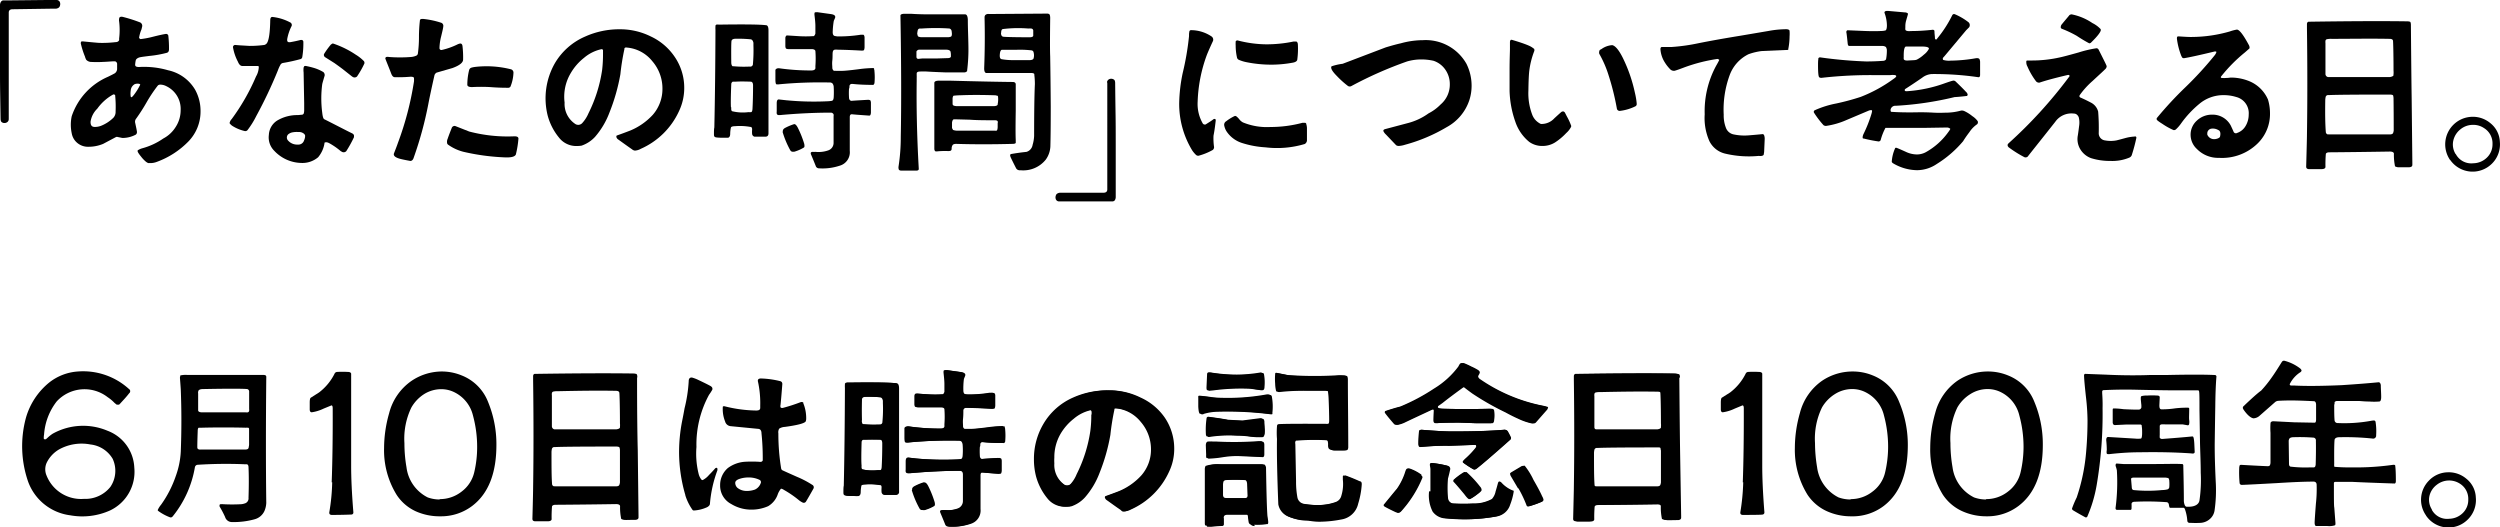 <svg xmlns="http://www.w3.org/2000/svg" viewBox="0 0 397.05 83.75"><title>アセット 1</title><g id="レイヤー_2" data-name="レイヤー 2"><g id="デザイン"><path d="M389.12,25.41a4.38,4.38,0,0,1,3.46-6.86,4.33,4.33,0,0,1,2.93,1,4,4,0,0,1,1.52,3A4.3,4.3,0,0,1,395.76,26a4.34,4.34,0,0,1-6.64-.63Zm.91-.94a2.78,2.78,0,0,0,2.78,1.46A3.14,3.14,0,0,0,395,25a2.9,2.9,0,0,0,.86-2.12,2.84,2.84,0,0,0-1.37-2.55,3,3,0,0,0-1.7-.5,3.11,3.11,0,0,0-2,.69,3.18,3.18,0,0,0-1.14,1.74A2.86,2.86,0,0,0,390,24.47Z"/><path d="M1.38,19.05a.61.61,0,0,1-.38.43.73.73,0,0,1-.68-.05c-.15-.08-.23-.28-.23-.59C0,12.86,0,14.26,0,9.09L0,.82A.92.92,0,0,1,.18.25.47.47,0,0,1,.59.06q.5,0,1.17,0L7.41,0Q8.64,0,9,0a.55.55,0,0,1,.51.34.83.83,0,0,1,0,.6c-.06.23-.26.38-.61.44l-.85,0L2,1.47c-.41,0-.61.19-.61.52V18.84Z"/><path d="M175.82,13a.65.65,0,0,1,.38-.44.77.77,0,0,1,.68.06c.16.08.23.28.23.59.06,6,.09,4.58.09,9.75l0,8.27a1,1,0,0,1-.14.57.5.5,0,0,1-.42.19q-.5,0-1.17,0l-5.65,0q-1.23,0-1.62,0a.55.55,0,0,1-.51-.34.83.83,0,0,1,0-.6c.06-.23.26-.38.61-.44l.85,0,6.1,0c.41,0,.61-.19.61-.52V13.24Z"/><path d="M100.4,23.73q-1-.7-2.19-1.56a.66.66,0,0,1-.27-.29.32.32,0,0,1,0-.35c.72-.25,1.44-.52,2.14-.79a10.1,10.1,0,0,0,3.61-2.52,6.24,6.24,0,0,0,1.52-4.16,6.62,6.62,0,0,0-1.61-4.34,5.8,5.8,0,0,0-4.08-2.17.33.33,0,0,0-.35.12l0,.12a36.72,36.72,0,0,0-.64,4,30.64,30.64,0,0,1-1.73,6.07,12.67,12.67,0,0,1-2.29,3.87,5.21,5.21,0,0,1-2.14,1.4,4.77,4.77,0,0,1-.76.06,3.46,3.46,0,0,1-2.84-1.35A9.32,9.32,0,0,1,87,18.42,11.25,11.25,0,0,1,88.15,10,10.3,10.3,0,0,1,92.9,5.82a13.21,13.21,0,0,1,5.57-1.17,10.91,10.91,0,0,1,4.89,1.14,9.33,9.33,0,0,1,3.81,3.26,8.69,8.69,0,0,1,1.5,4.92,8.52,8.52,0,0,1-.82,3.66,12,12,0,0,1-6.07,6,2.19,2.19,0,0,1-.94.29A.82.82,0,0,1,100.4,23.73ZM95.77,8.55l0-.44,0-.15a.23.23,0,0,0-.24-.15,6.31,6.31,0,0,0-2.78,1.38,8.6,8.6,0,0,0-2.08,2.38,7.31,7.31,0,0,0-1.06,3.81,6.58,6.58,0,0,0,.06.9,3.81,3.81,0,0,0,1.64,3.37.86.86,0,0,0,1.14-.08A5.44,5.44,0,0,0,93.46,18a22.76,22.76,0,0,0,2.17-6.88A21.31,21.31,0,0,0,95.77,8.55Z"/><path d="M192.73,21.55a9.59,9.59,0,0,0,.09,1.82.59.59,0,0,1-.2.44,9.54,9.54,0,0,1-2.29.93.58.58,0,0,1-.35-.11,4.14,4.14,0,0,1-.65-.77,14.17,14.17,0,0,1-2.05-7.5,25.13,25.13,0,0,1,.56-4.78,43.52,43.52,0,0,0,1-5.83c0-.27,0-.5.05-.67a.26.26,0,0,1,.25-.29,5.87,5.87,0,0,1,3.28,1,.62.62,0,0,1,.23.71q-.7,1.51-1,2.28a23.53,23.53,0,0,0-1.44,7.39,6.22,6.22,0,0,0,.82,3.45.42.42,0,0,0,.44.15c.55-.35,1-.62,1.23-.82l.12-.06c.14,0,.23,0,.26.15l0,.12C193,19.85,192.91,20.65,192.73,21.55Zm3.72-12.46a8.66,8.66,0,0,1-.2-1.84,4.37,4.37,0,0,1,0-.59V6.57a.31.31,0,0,1,.35-.14,18.48,18.48,0,0,0,4.51.61,21.09,21.09,0,0,0,4.31-.44,3,3,0,0,1,.44,0,.18.18,0,0,1,.15.09l.06.09a1,1,0,0,1,.06.32,13,13,0,0,1-.09,2.32c0,.29-.32.48-.82.55a18.61,18.61,0,0,1-3.34.3,19.84,19.84,0,0,1-3.84-.38,5.82,5.82,0,0,1-1.29-.39A.52.52,0,0,1,196.45,9.09Zm11,10.58a2.51,2.51,0,0,1,.12.65c0,.62,0,1.23,0,1.82l0,.2a.71.71,0,0,1-.35.53,15.32,15.32,0,0,1-6.24.53,15,15,0,0,1-3.78-.71,4.62,4.62,0,0,1-2.41-1.84,2.66,2.66,0,0,1-.35-.88.64.64,0,0,1,.3-.71,7.21,7.21,0,0,1,1.26-.79l.14-.06a.45.45,0,0,1,.25.09,3,3,0,0,1,.43.44,1.85,1.85,0,0,0,.58.5,10,10,0,0,0,4.37.73,19.62,19.62,0,0,0,5.1-.67l.35,0A.25.25,0,0,1,207.47,19.67Z"/><path d="M211.42,10.69a.18.18,0,0,1,.09-.17,9,9,0,0,1,1.73-.39l6.83-2.6c1.05-.32,1.85-.53,2.4-.65a13.35,13.35,0,0,1,3.52-.5,7.43,7.43,0,0,1,6.91,3.75,7.81,7.81,0,0,1,.82,3.49,7.37,7.37,0,0,1-.38,2.35,7.59,7.59,0,0,1-3.57,4.22A26.43,26.43,0,0,1,223.11,23a3.72,3.72,0,0,1-1,.18.73.73,0,0,1-.38-.12l-1.62-1.7a1.65,1.65,0,0,1-.41-.56c0-.13.07-.23.27-.29l3.54-.94A9.8,9.8,0,0,0,226.89,18a7.27,7.27,0,0,0,1.91-1.41,4.15,4.15,0,0,0,1.46-3.22,4,4,0,0,0-.7-2.29,3.68,3.68,0,0,0-1.9-1.43,9,9,0,0,0-1.91-.21,8.1,8.1,0,0,0-2.28.32,62.12,62.12,0,0,0-8.83,3.9.54.54,0,0,1-.55,0,14.23,14.23,0,0,1-1.73-1.55C211.71,11.46,211.4,11,211.42,10.69Z"/><path d="M239.75,14.41c0-.84,0-1.94,0-3.31,0-1.76.06-2.86.06-3.31V7.23c0-.23,0-.42,0-.55s.06-.32.17-.36h.12c1.08.32,2,.62,2.67.91a3.29,3.29,0,0,1,.76.44l.12.09a.49.49,0,0,1,0,.41,13.11,13.11,0,0,0-.77,3.08c-.07.58-.12,1.64-.14,3.16a9.53,9.53,0,0,0,.58,3.73,2.63,2.63,0,0,0,1.18,1.43.56.56,0,0,0,.32.12,2.76,2.76,0,0,0,2.05-.91c.64-.59,1-.91,1.11-1a.48.48,0,0,1,.33-.08.58.58,0,0,1,.23.18c.12.24.25.5.41.79a9.2,9.2,0,0,1,.59,1.32.37.37,0,0,1-.06.23,3.29,3.29,0,0,1-.73.91,9.52,9.52,0,0,1-1.79,1.5,3.71,3.71,0,0,1-2,.55,3.51,3.51,0,0,1-2.08-.64,7,7,0,0,1-2.22-3.22A15.92,15.92,0,0,1,239.75,14.41Zm19.9.3a11.47,11.47,0,0,1,.29,1.7v.2a.42.42,0,0,1-.18.26,7.58,7.58,0,0,1-2.46.74.45.45,0,0,1-.5-.32A40.74,40.74,0,0,0,255.49,12,17.21,17.21,0,0,0,254,8.55a.72.72,0,0,1,0-.41.32.32,0,0,1,.16-.25l.19-.1a3.29,3.29,0,0,1,1.7-.62c.51.1,1.09.81,1.73,2.11A23.73,23.73,0,0,1,259.65,14.71Z"/><path d="M279.78,8.11a9.59,9.59,0,0,0-2.08.5,6,6,0,0,0-3,3.34,15.87,15.87,0,0,0-.94,6.27,5.42,5.42,0,0,0,.35,2.08,1.65,1.65,0,0,0,1.29,1.06,8.24,8.24,0,0,0,2.29.14c.74-.06,1.48-.12,2.23-.2.15,0,.25.1.29.29a1.49,1.49,0,0,1,.06.47l-.09,2.08-.06.37c0,.12-.13.21-.32.25a1.9,1.9,0,0,1-.47,0A16.28,16.28,0,0,1,274,24.4a3.75,3.75,0,0,1-2.52-2,9.07,9.07,0,0,1-.74-4.25,15.14,15.14,0,0,1,1.82-7.71c.24-.41.4-.72.5-.93l0,0a.73.73,0,0,0-.29-.15,26.15,26.15,0,0,0-5.37,1.38c-.6.23-1.08.4-1.43.5a.83.83,0,0,1-.74-.27,6.07,6.07,0,0,1-.82-1.05,4.49,4.49,0,0,1-.7-2.11c0-.2.07-.32.21-.35l.11,0c.75,0,1.24,0,1.5,0a29.76,29.76,0,0,0,4.19-.59q2.9-.58,6.71-1.2l4.48-.76a15.81,15.81,0,0,1,2.79-.27,1.12,1.12,0,0,1,.35.06l.09.06a.22.22,0,0,1,.08.2,5.32,5.32,0,0,1,0,.8,10.74,10.74,0,0,1-.2,2l0,.12a.19.19,0,0,1-.09.05Z"/><path d="M314.43,9.53a1,1,0,0,1,.05.35c0,.68,0,1.36,0,2,0,.21-.06.34-.18.38l-.12,0a48.42,48.42,0,0,0-7.38-.5,2.76,2.76,0,0,0-1.53.59c-1.19.82-2.09,1.41-2.69,1.79a.22.22,0,0,0-.06.23c0,.08.12.12.29.12a21.8,21.8,0,0,0,6.13-1.29c.64-.22,1-.34,1.2-.38a.46.46,0,0,1,.44.11c.74.71,1.29,1.25,1.64,1.64a.82.82,0,0,1,.26.36.25.25,0,0,1-.11.32l-.09,0c-.82.1-1.44.15-1.85.17a51.18,51.18,0,0,1-9.35,1.38.76.76,0,0,0-.82.62c0,.19,0,.31.15.35l.12,0c1.23.08,2.67.1,4.33.06.39,0,1.13,0,2.2.06s1.71,0,2.26,0a9.17,9.17,0,0,0,2.14-.33,1,1,0,0,1,.47.06,6,6,0,0,1,1.31.82,3.21,3.21,0,0,1,.85.79.44.44,0,0,1-.08.5,4.49,4.49,0,0,0-1.23,1.26c-.36.47-.7.95-1,1.44a17.51,17.51,0,0,1-4.16,3.6,5.65,5.65,0,0,1-3.14,1A7.61,7.61,0,0,1,300.77,26c-.22-.12-.32-.23-.32-.33a6.16,6.16,0,0,1,.5-2.05.18.18,0,0,1,.26-.14c.17.05.67.27,1.49.64a4.16,4.16,0,0,0,1.73.41,3,3,0,0,0,1.41-.35,10.89,10.89,0,0,0,3.6-3.22c.22-.3.32-.46.3-.5s-.22-.19-.47-.21l-3.75.06-5.4,0h-.58l-.09,0a8.86,8.86,0,0,0-.76,1.93.36.36,0,0,1-.44.21A20.92,20.92,0,0,1,296,22l-.09,0c-.07,0-.1-.14-.08-.29a1.6,1.6,0,0,1,.14-.44,20.84,20.84,0,0,0,1.26-3.2,2.71,2.71,0,0,0,.09-.41l0-.09a.14.14,0,0,0-.14-.08,1.18,1.18,0,0,0-.39.08l-3.48,1.47A12.4,12.4,0,0,1,290,20a.69.69,0,0,1-.39-.12,14.77,14.77,0,0,1-1.52-2,.28.28,0,0,1,.15-.38,15.14,15.14,0,0,1,3.37-1.06,37.64,37.64,0,0,0,3.9-1.05,22.73,22.73,0,0,0,5.21-2.85c.29-.19.44-.34.44-.44a.11.11,0,0,0-.06-.11l-.11-.06a3.23,3.23,0,0,0-.8,0c-.58,0-1.45,0-2.6,0a68.58,68.58,0,0,0-8.36.44.76.76,0,0,1-.29-.09c-.14-.1-.2-.73-.2-1.9,0-.38,0-.72.05-1l0-.12a.32.32,0,0,1,.35-.14,68.9,68.9,0,0,0,7.24.64q1.29,0,2.58-.09c.33,0,.53-.11.59-.29a7.22,7.22,0,0,0,.12-1.47,1.15,1.15,0,0,0-.15-.44A.88.88,0,0,0,299,7.3l-5.3,0q-.18,0-.24-.3c-.08-.78-.14-1.36-.2-1.75-.06-.22,0-.37.14-.44l.12,0,2.64.11q1.61.06,2.61,0a2.43,2.43,0,0,0,.61-.07c.2,0,.3-.33.3-.83a6.05,6.05,0,0,0-.39-2V2c0-.15.11-.24.33-.26h.32l2.61.23a.71.71,0,0,1,.47.18l0,0v.06c0,.1-.11.42-.27,1a3.26,3.26,0,0,0-.14,1.11,1.61,1.61,0,0,0,0,.37c0,.12.15.21.37.24a2,2,0,0,0,.49,0c1.55,0,2.7-.12,3.46-.2a.28.28,0,0,1,.3.17c0,.45.06.78.07,1s0,.32.13.36.15,0,.26-.17a18.73,18.73,0,0,0,2.32-3.58c.1-.23.24-.32.44-.26a9.8,9.8,0,0,1,2.08,1.2l.15.12a.63.63,0,0,1,.06.76l-.47.47-3.43,4.1-.21.23-.06.09a.28.28,0,0,0,0,.18.12.12,0,0,0,.06.12,3.09,3.09,0,0,0,1.17.11,24.49,24.49,0,0,0,4-.38C314.19,9.2,314.39,9.29,314.43,9.53Zm-8.09-1.76c.06-.24-.28-.36-1-.38q-1.75,0-2.28,0h-.36c-.25.05-.37.6-.35,1.64a1.83,1.83,0,0,0,0,.35c.06.18.28.25.65.23l1.08-.06a1.37,1.37,0,0,0,.35-.08,5.09,5.09,0,0,0,1.12-.79A2.79,2.79,0,0,0,306.34,7.77Z"/><path d="M332.31,3.66a4.53,4.53,0,0,1,1.23.88.27.27,0,0,1,.11.23c0,.27-.45.91-1.46,1.9l-.12.12a.43.43,0,0,1-.26.09,22.34,22.34,0,0,1-2-1.2,18,18,0,0,0-2.22-1.06c-.22-.07-.32-.17-.3-.29a.71.71,0,0,1,.12-.41c.55-.68,1-1.19,1.26-1.52a.64.64,0,0,1,.35-.12A8.94,8.94,0,0,1,332.31,3.66Zm-13.46,19.4,0-.09a.8.8,0,0,1,.15-.21,72.44,72.44,0,0,0,9.61-10.55l.06-.08a.13.13,0,0,0,0-.12c0-.1-.15-.13-.32-.09-2,.47-3.47.87-4.43,1.2a.62.62,0,0,1-.55-.2A11.2,11.2,0,0,1,322,10.57a1.37,1.37,0,0,1-.18-.79l0-.09a.22.22,0,0,1,.18-.08l.35,0h.32a20.34,20.34,0,0,0,4.46-.49c.41-.08,1.39-.34,3-.79a18.71,18.71,0,0,1,2.72-.65.38.38,0,0,1,.44.18q1.2,2.37,1.23,2.49l.06.14a.6.6,0,0,1-.06.27l-.06.11c-.25.28-1,.95-2.13,2a12.69,12.69,0,0,0-2,2.2l-.06.11a.24.24,0,0,0,.12.3c.57.25,1.13.52,1.7.82a2.21,2.21,0,0,1,1.14,1.43,32.48,32.48,0,0,1,.09,3.46,1.14,1.14,0,0,0,1,1.11,5,5,0,0,0,1.81,0s.5-.12,1.44-.38a6.74,6.74,0,0,1,1.41-.23.29.29,0,0,1,.23,0,.23.23,0,0,1,.09.2,26.72,26.72,0,0,1-.7,2.64.72.72,0,0,1-.41.5,7,7,0,0,1-3,.53,10,10,0,0,1-3.08-.44,3.34,3.34,0,0,1-1.72-1.42,3.11,3.11,0,0,1-.39-2.19c.1-.64.16-1.13.2-1.46a3.47,3.47,0,0,0-.05-1.41,1,1,0,0,0-.44-.53,1.12,1.12,0,0,0-.41-.08,3.13,3.13,0,0,0-2.88,1.31c-2,2.54-3.45,4.34-4.28,5.4l-.11.14a.51.51,0,0,1-.5.09A18,18,0,0,1,319,23.38l-.09-.12A.34.34,0,0,1,318.85,23.06Z"/><path d="M382.9,4q.06,7.47.12,11.54l.11,10.35v.29c0,.24-.17.36-.47.38-1,0-1.59,0-1.84,0a1.33,1.33,0,0,1-.44-.14,8.85,8.85,0,0,1-.18-2c0-.23-.25-.35-.64-.35-3.71.06-6.92.1-9.61.12-.34,0-.52.11-.56.26a20.11,20.11,0,0,0-.06,2.05c0,.24-.24.36-.62.36-.8,0-1.47,0-2,0a.55.55,0,0,1-.26-.06c-.14-.06-.2-.21-.18-.44.08-2.87.12-4.51.12-4.9q.12-7.82,0-17V3.83c0-.21.1-.34.24-.38l.11,0q10-.15,15.62-.06a1.31,1.31,0,0,1,.38.06C382.83,3.46,382.9,3.63,382.9,4Zm-2.76,11.6a1.89,1.89,0,0,0-.05-.38c0-.14-.23-.2-.56-.2q-7.71,0-9.61.08h-.21a.39.39,0,0,0-.35.3,3.29,3.29,0,0,0-.06.44q-.06,3.42.09,5.16a.41.41,0,0,0,.32.35.51.51,0,0,1,.21,0c.56,0,2.06,0,4.48,0h5.16c.29,0,.46-.1.51-.22a1.8,1.8,0,0,0,.1-.4Q380.17,18,380.14,15.55Zm0-4.31c0-3-.06-4.56-.08-4.79s-.21-.33-.56-.33c-3.15-.06-6.2,0-9.17,0a3.22,3.22,0,0,0-.78.06.3.3,0,0,0-.22.27,1.28,1.28,0,0,0,0,.35q0,2.73,0,4.89a.5.5,0,0,0,.41.5l.21,0,2.57,0c3.25,0,5.58,0,7,0a1.12,1.12,0,0,0,.44-.12.3.3,0,0,0,.17-.14l0-.12A2.84,2.84,0,0,0,380.14,11.24Z"/><path d="M51.55,9a.39.39,0,0,1-.08-.43,12.42,12.42,0,0,1,1.08-1.49L52.67,7a.33.33,0,0,1,.22-.09,14.82,14.82,0,0,1,3.59,1.76,6.79,6.79,0,0,1,1.33,1.05.49.49,0,0,1,.06.37A14,14,0,0,1,56.8,12l-.09.14a.56.56,0,0,1-.67.09l-.14-.09L54.46,11c-.54-.41-1-.74-1.37-1l-1.51-.95S51.55,9.06,51.55,9Z"/><path d="M36.5,19.42a1.11,1.11,0,0,1,.29-.5,33.53,33.53,0,0,0,3.87-6.77,3.17,3.17,0,0,0,.44-1.49l0-.09a.23.23,0,0,0-.2-.09l-1.21,0-1.2,0c-.29,0-.53-.24-.7-.67A7.62,7.62,0,0,1,37,7.49a.35.35,0,0,1,.35-.35l.73.06,1.55.09c.4,0,1.18,0,2.35-.15a.78.78,0,0,0,.35-.21c.35-.37.55-1.6.59-3.69,0-.35.1-.54.32-.55a7.7,7.7,0,0,1,2.81.85.46.46,0,0,1,.27.58,7.55,7.55,0,0,0-.71,2.11v.15c0,.25.16.36.47.32.49-.08,1-.19,1.53-.32.35-.1.54,0,.57.25l0,.39A12.76,12.76,0,0,1,48,9.1a.48.48,0,0,1-.21.27,28.23,28.23,0,0,1-2.9.64.71.71,0,0,0-.29.18,5.37,5.37,0,0,0-.47,1,71.35,71.35,0,0,1-3.43,7.24,13.49,13.49,0,0,1-1.41,2.26.47.47,0,0,1-.44.12,6.38,6.38,0,0,1-2-.85,2,2,0,0,1-.38-.38v-.12Zm11.72-7.91a3.33,3.33,0,0,1,0-.79l.06-.12c0-.1.15-.14.32-.12.49.1.85.19,1.09.26a6.55,6.55,0,0,1,1.67.71.63.63,0,0,1,.2.56c-.17.58-.3,1-.38,1.34a17.44,17.44,0,0,0,0,4.57c.06.57.16.89.29,1,2,1,3.5,1.8,4.52,2.29l.11.09a.38.38,0,0,1,.12.35l0,.14A19.39,19.39,0,0,1,55,24a.56.56,0,0,1-.73.09L54.11,24a10.88,10.88,0,0,0-1.82-1.26,1.38,1.38,0,0,0-.43-.15q-.24,0-.33.09l0,.12a4.6,4.6,0,0,1-1,2.17,3.85,3.85,0,0,1-2.67.91,6.06,6.06,0,0,1-4.31-1.94,3,3,0,0,1-.85-2.52A2.85,2.85,0,0,1,44,19.16a6.18,6.18,0,0,1,3.31-.88l.62-.06a.33.33,0,0,0,.33-.27,2.06,2.06,0,0,0,.05-.35q0,.09,0-1.23Q48.25,13.11,48.22,11.51Zm.09,9.76a1.2,1.2,0,0,0-.91-.3,3.57,3.57,0,0,0-1,.06,1.44,1.44,0,0,0-.63.31.7.7,0,0,0,0,1,1.89,1.89,0,0,0,1.52.62.94.94,0,0,0,1-.65,2.18,2.18,0,0,0,.17-.61.68.68,0,0,1,0-.21A.92.92,0,0,0,48.31,21.27Z"/><path d="M12.3,22.72a2.55,2.55,0,0,1-.91-1.56,6.47,6.47,0,0,1,0-2.7,10.43,10.43,0,0,1,5.77-6.27c.45-.22.81-.4,1.09-.56A.91.91,0,0,0,18.6,11c0-.06,0-.32,0-.76a.45.45,0,0,0-.32-.5h-.18c-.41,0-1,.07-1.67.09a17.29,17.29,0,0,1-2.08,0,1.13,1.13,0,0,1-.65-.33A2,2,0,0,1,13.5,9a13.22,13.22,0,0,1-.67-2.11c0-.19.05-.3.17-.32h.12q2.43.24,2.67.24a18.36,18.36,0,0,0,2.58-.12c.31,0,.49-.15.55-.32a1.29,1.29,0,0,0,0-.24,11.24,11.24,0,0,0,0-2.72,1,1,0,0,1,0-.41c0-.28.2-.38.53-.33a22.83,22.83,0,0,1,2.7.85.6.6,0,0,1,.41.77l-.09.38A5.22,5.22,0,0,0,22.09,6a.41.41,0,0,0,.23.21,14,14,0,0,0,2-.38c.94-.24,1.62-.38,2-.44h.14a.37.37,0,0,1,.27.26,17.48,17.48,0,0,1,.11,2.17c0,.3-.1.48-.32.56a17,17,0,0,1-2.78.5c-.63.08-1.11.14-1.44.2s-.65.24-.73.47a3.65,3.65,0,0,0-.09.56.7.7,0,0,0,0,.29c.06.18.27.25.65.24a13.64,13.64,0,0,1,4.57.52A6.57,6.57,0,0,1,31,14.27a6.94,6.94,0,0,1,.85,3.34,6.82,6.82,0,0,1-1.92,4.85,13.46,13.46,0,0,1-5,3.24,2.86,2.86,0,0,1-1.2.2l-.21,0-.29-.17a5.15,5.15,0,0,1-.82-.85c-.37-.45-.56-.75-.56-.91a.17.17,0,0,1,.06-.12,2.81,2.81,0,0,1,.65-.29A10.77,10.77,0,0,0,25.93,22a5.13,5.13,0,0,0,2-1.88,4.86,4.86,0,0,0,.76-2.61,4,4,0,0,0-2.31-3.84,2.07,2.07,0,0,0-.94-.23.59.59,0,0,0-.35.12l-.09.11a23.37,23.37,0,0,0-1.7,2.55,28,28,0,0,1-1.67,2.61.8.8,0,0,0-.18.59c.2.92.3,1.42.3,1.52a.5.5,0,0,1-.18.44,4.46,4.46,0,0,1-2.14.53l-.73-.15a.41.41,0,0,0-.27,0l-2.05,1.09a6,6,0,0,1-2.34.46A2.64,2.64,0,0,1,12.3,22.72Zm8.46-8.32a3,3,0,0,0,0,.94c.11.26.31-.05.43-.17a9.2,9.2,0,0,0,1.08-1.72c0-.21-.77-.22-1,0A1.25,1.25,0,0,0,20.76,14.4Zm-6.38,4.94c0,.53.17.8.62.82A2.8,2.8,0,0,0,16,20a6,6,0,0,0,2-1.29,1.37,1.37,0,0,0,.36-1,18,18,0,0,0-.06-2.43l0-.12A.26.26,0,0,0,18,15l-.12.06a7.66,7.66,0,0,0-2.43,2.2A3.65,3.65,0,0,0,14.38,19.34Z"/><path d="M74.51,11.12a.54.54,0,0,1,.38-.38,4.23,4.23,0,0,1,.55-.11,15.86,15.86,0,0,1,5.65.36.55.55,0,0,1,.46.52,6.41,6.41,0,0,1-.48,2.25.42.42,0,0,1-.4.18c-.51,0-1.45,0-2.83-.11a26,26,0,0,0-2.86,0c-.45,0-.7-.09-.76-.32A9.8,9.8,0,0,1,74.51,11.12Z"/><path d="M61.21,9.34a.24.24,0,0,1,.15-.29.89.89,0,0,1,.41,0,22.81,22.81,0,0,0,3.51,0,2.55,2.55,0,0,0,.88-.23.46.46,0,0,0,.21-.33,19.35,19.35,0,0,0,.17-2.6,23.14,23.14,0,0,1,.15-2.64c0-.2.21-.27.56-.24a13.62,13.62,0,0,1,2.87.62.53.53,0,0,1,.29.44c0,.31-.15.89-.35,1.73a8.1,8.1,0,0,0-.26,1.76V7.7a.3.3,0,0,0,.35.24,11.23,11.23,0,0,0,2.49-.88,1.53,1.53,0,0,1,.47-.15c.21,0,.33.18.35.47a15.37,15.37,0,0,1,.09,2.08c0,.49-.57.94-1.7,1.35l-2.32.67-.2.06a.76.76,0,0,0-.32.38c-.47,2.07-.8,3.64-1,4.69A57.91,57.91,0,0,1,65.72,25c-.11.38-.3.56-.55.56-.59-.1-1-.19-1.32-.26-1-.22-1.39-.52-1.29-.91.29-.74.51-1.31.64-1.7a49.17,49.17,0,0,0,2.55-9.76,3.71,3.71,0,0,0,0-.47l0-.09c-.06-.15-.3-.21-.73-.17a23,23,0,0,1-2.31.06c-.24,0-.42-.18-.56-.53C61.78,10.76,61.46,10,61.21,9.34ZM74.52,20.89a24.07,24.07,0,0,0,7.18.76c.41,0,.62.1.64.35a15.68,15.68,0,0,1-.41,2.53c-.16.37-.78.52-1.87.46a34.77,34.77,0,0,1-6.45-.88A7.26,7.26,0,0,1,71.2,23a.41.41,0,0,1-.2-.38,1.07,1.07,0,0,1,.09-.56c.17-.51.39-1.07.64-1.7a.49.49,0,0,1,.56-.35Z"/><path d="M342.54,19a.34.34,0,0,1,0-.24,58,58,0,0,1,4.53-4.89,55.43,55.43,0,0,0,4.65-5.07,1.55,1.55,0,0,0,.29-.53c0-.08-.12-.11-.29-.09-2.45.59-4.06.94-4.84,1.06a.37.37,0,0,1-.32-.12l-.12-.23a11.28,11.28,0,0,1-.7-2.73c0-.21,0-.34.17-.38h.12c1.17.08,1.89.11,2.14.09A22.11,22.11,0,0,0,354.12,5a6.91,6.91,0,0,1,1.14-.3c.41,0,1.06.88,1.94,2.52l.06.18a.7.7,0,0,1,0,.29l-.74.65a24.45,24.45,0,0,0-3.72,3.75.26.26,0,0,0-.09.18.2.2,0,0,0,.09.11l.09,0a4,4,0,0,0,.7,0c.35,0,.59-.06.71-.06a7.72,7.72,0,0,1,2.9.56,5.53,5.53,0,0,1,3,2.93,7.45,7.45,0,0,1,.32,2.14,6.54,6.54,0,0,1-1.94,4.81,8.07,8.07,0,0,1-6.15,2.31,4.71,4.71,0,0,1-3.52-1.41,3.08,3.08,0,0,1-1-2.25,3,3,0,0,1,1-2.26,3.46,3.46,0,0,1,2.38-.94,3.26,3.26,0,0,1,3,1.73c.13.28.28.59.43.94a.4.4,0,0,0,.59.23A2.48,2.48,0,0,0,356.65,20a3.52,3.52,0,0,0,.49-1.81,2.65,2.65,0,0,0-2-2.79,6.65,6.65,0,0,0-1.94-.29,5.93,5.93,0,0,0-3.93,1.41,16.48,16.48,0,0,0-2.81,3,6.09,6.09,0,0,1-.85,1,.47.47,0,0,1-.41.14,10.57,10.57,0,0,1-1.79-1C342.84,19.31,342.54,19.06,342.54,19Zm9.84,1.7a1.71,1.71,0,0,0-1.14-.27.76.76,0,0,0-.68.75v.19a1.15,1.15,0,0,0,1.12.73c.35,0,.85-.18.9-.39C352.69,21.26,352.67,20.88,352.38,20.67Z"/><path d="M138.56,13.48c-1.37,0-2.41-.07-3.13-.15h-.21a.38.38,0,0,0-.31.34c0,.18,0,.32-.07.42a10.82,10.82,0,0,0,0,1.38c0,.37.19.55.44.55-.25,0,.61-.06,2.6-.17a1,1,0,0,1,.27.05c.09,0,.15.17.17.39,0,.48,0,1,0,1.55a1,1,0,0,1-.09.43.2.2,0,0,1-.2.09c-1.15-.08-2-.14-2.6-.2a1.12,1.12,0,0,0-.27,0c-.13.06-.2.2-.2.44q0,5.85,0,5.35a2.21,2.21,0,0,1-1.58,2.36,8.65,8.65,0,0,1-3.37.42.56.56,0,0,1-.41-.26c-.35-.88-.62-1.53-.82-2-.05-.22,0-.33.27-.35a4.29,4.29,0,0,0,.47,0,4.68,4.68,0,0,0,2-.23,1.25,1.25,0,0,0,.87-1.23c0-1.25,0-2.64,0-4.18a1,1,0,0,0,0-.32.48.48,0,0,0-.44-.27q-3.78,0-8,.38a2.07,2.07,0,0,1-.35,0,.29.29,0,0,1-.24-.23,1.33,1.33,0,0,1,0-.35V16.4c0-.39.1-.59.3-.61l1.28.14a46,46,0,0,0,6.56.15,3.91,3.91,0,0,0,.55-.06c.22,0,.34-.21.36-.58a14.41,14.41,0,0,0,0-1.61,1,1,0,0,0-.18-.56.61.61,0,0,0-.5-.17,68.73,68.73,0,0,0-8,.29,1,1,0,0,1-.35,0l-.08,0c-.1-.06-.15-.32-.15-.79,0-.84,0-1.33,0-1.46s.21-.33.58-.3a35.39,35.39,0,0,0,5.12.35c.37,0,.59-.1.65-.32a2.88,2.88,0,0,0,0-.35,16.28,16.28,0,0,0,0-2.43c-.06-.19-.27-.29-.62-.29l-3.68,0a.8.8,0,0,1-.3-.06c-.09,0-.15-.16-.17-.38q0-.62,0-1.29a.52.52,0,0,1,.2-.44l.12,0,1.76.11a17.76,17.76,0,0,0,2.31,0l.14,0a.85.85,0,0,0,.24-.41V4.14c0-.54-.07-1.15-.15-1.81,0-.22,0-.34.12-.38l.12,0a.86.86,0,0,1,.32,0l2.07.29c.53.08.75.27.65.59l-.21.49a13.08,13.08,0,0,0-.17,1.79c0,.37.12.57.35.61l.35.06a22,22,0,0,0,3.72-.26l.35,0,.11,0c.1.06.16.19.18.41,0,.53,0,1,0,1.58a1.28,1.28,0,0,1-.09.44c-.06.08-.23.1-.52.08-1.25-.07-2.5-.12-3.75-.14a.86.86,0,0,0-.32,0c-.22,0-.34.15-.38.41s0,.81-.06,1.31,0,.86,0,1.12a.6.6,0,0,0,.25.52l.06,0a.78.78,0,0,1,.24,0l1.08,0c.31,0,1.17-.08,2.57-.26a18.41,18.41,0,0,1,2.29-.18.2.2,0,0,1,.14.06l0,.12a.83.83,0,0,1,.06.32,10,10,0,0,1,0,1.93l-.06.09A.2.2,0,0,1,138.56,13.48ZM114.27,3.91q5.88-.09,7.37.09c.28,0,.41.29.41.82V19.18c0,.18,0,.52,0,1v1c0,.33-.15.51-.46.53h-1.76a.51.51,0,0,1-.38-.44,4.08,4.08,0,0,1,0-.67.52.52,0,0,0-.15-.44l-.11,0a9.27,9.27,0,0,0-2.43-.12c-.39,0-.62.09-.67.2a4.81,4.81,0,0,0-.12,1c0,.39-.14.6-.35.64h-.35c-.57,0-1.06,0-1.47-.05s-.41-.24-.41-.59,0-.75.06-1q.15-6.93.18-15.5a4.07,4.07,0,0,1,0-.56l0-.12a.33.33,0,0,1,.23-.17Zm1.87,6q0,.25.06.39a.37.37,0,0,0,.15.22l.12,0a18.17,18.17,0,0,0,2.42.06l.36,0a.46.46,0,0,0,.32-.29,24.79,24.79,0,0,0,.09-3.1V6.8c-.06-.31-.19-.49-.39-.55a19.28,19.28,0,0,0-2.6-.09.6.6,0,0,0-.23.06.38.38,0,0,0-.27.32C116.13,6.91,116.12,8,116.14,9.91Zm0,7.14a2.07,2.07,0,0,0,0,.39.43.43,0,0,0,.12.22,7.08,7.08,0,0,0,2.61.15,2,2,0,0,0,.41,0c.13,0,.21-.2.23-.51q.09-1.66.09-3.72c0-.39-.12-.59-.35-.61q-1.59-.06-2.4,0h-.35l-.12,0a.45.45,0,0,0-.24.41C116.06,15.28,116.05,16.52,116.09,17.05Zm8.19,3.86v-.12c0-.17.11-.33.35-.47a8.54,8.54,0,0,1,1.46-.61,0,0,0,0,0,0,0c.18,0,.36.18.56.56a15.77,15.77,0,0,1,1,2.48,1.34,1.34,0,0,1,.06.53.25.25,0,0,1-.12.17,6.28,6.28,0,0,1-1.31.59.85.85,0,0,1-.41.06.45.45,0,0,1-.35-.15l-.09-.14A14.37,14.37,0,0,1,124.28,20.91Z"/><path d="M166.59,2.22c.15.06.22.33.2.82q-.06,4.65,0,5.88.06,3.44.09,8,0,4.24-.06,6.35a3.85,3.85,0,0,1-.73,2.08,4.57,4.57,0,0,1-4,1.69.49.49,0,0,1-.2,0,.63.63,0,0,1-.53-.35c-.39-.76-.67-1.33-.85-1.72a1.11,1.11,0,0,1-.08-.3.22.22,0,0,1,.11-.2c.9-.16,1.73-.27,2.49-.35A1.38,1.38,0,0,0,164,23a5.72,5.72,0,0,0,.24-1.41q0-5.73.12-8.22a12.17,12.17,0,0,0-.09-1.49v-.12c-.06-.12-.25-.17-.56-.17h-6.76a1.83,1.83,0,0,1-.35,0c-.21-.06-.31-.35-.29-.85.1-2.64.12-5.22.06-7.76V2.72a.52.52,0,0,1,.13-.34.67.67,0,0,1,.51-.16h.91l8.43-.06A.58.58,0,0,1,166.59,2.22Zm-7.61,3c0,.37.12.57.35.61s1.71.09,4.19.09c.37,0,.56-.09.58-.26V4.83a.35.35,0,0,0-.32-.3,3.38,3.38,0,0,0-.47,0,20,20,0,0,0-4,.08C159.1,4.62,159,4.85,159,5.24Zm5.18,3.1a.39.39,0,0,0-.32-.32,15.88,15.88,0,0,0-2.43-.09q-1.5,0-2.22,0l-.09,0c-.2.06-.3.36-.32.91,0,.33.07.52.29.58a10.36,10.36,0,0,0,1.84.15q1.26,0,2.58,0c.41,0,.63-.12.67-.3A1.72,1.72,0,0,0,164.16,8.34ZM142.71,26.77a1,1,0,0,1,0-.35,30.05,30.05,0,0,0,.35-4.68q.15-7.66-.05-19.2V2.46c0-.16.22-.25.55-.27h1.14c.88.06,1.83.09,2.84.09l5.38,0,.36,0c.27,0,.41.32.43.85,0,1.36.07,2.72.09,4.07a27.06,27.06,0,0,1-.2,4l0,.09a.6.6,0,0,1-.47.21c-.76,0-1.74,0-2.93,0-1.62-.06-2.61-.11-3-.14a9.77,9.77,0,0,0-1.08,0c-.33,0-.51.1-.53.29V12a3.76,3.76,0,0,1,0,.4v.44q-.09,6.5.32,13.81a1.12,1.12,0,0,1,0,.27c-.06.13-.2.19-.44.17l-2.22,0C142.89,27.12,142.73,27,142.71,26.77Zm3-21.33a.55.55,0,0,0,.07.28c0,.09.21.15.48.19h4.31a1,1,0,0,0,.35-.06c.23,0,.31-.3.23-.79,0-.29-.16-.47-.35-.53a32,32,0,0,0-4.39,0l-.35,0a.37.37,0,0,0-.31.31A3.54,3.54,0,0,0,145.67,5.44ZM145.55,9c0,.24.11.35.32.35l.56-.06,1.11,0h1.11l1.88-.06c.29,0,.45-.09.49-.23l0-.12a2.83,2.83,0,0,0-.06-.7c-.09-.19-.33-.29-.7-.29-1.77,0-3.17,0-4.18,0a.51.51,0,0,0-.53.29l0,.15Zm5.59,14.63v0c0,.23-.13.35-.38.35a1,1,0,0,1-.35,0c-.47,0-1,0-1.55.06a1.12,1.12,0,0,1-.27,0c-.13-.06-.2-.2-.2-.44,0-1.34,0-3,0-4.88V13.17c0-.24.27-.36.76-.36.33,0,.9,0,1.7,0,4.44.12,7.79.19,10,.21.31,0,.47.15.47.38v4.18q-.06,3.51,0,4.68v.36l0,.08c-.06.1-.23.15-.52.15-3,.08-5.94.09-8.93,0-.33,0-.54.08-.61.25A1,1,0,0,0,151.14,23.61Zm.15-8q0,.36,0,.69c0,.23,0,.37.14.43l.12.05a2,2,0,0,0,.44.06q1.72,0,4.59,0h1.17c.39,0,.63-.08.7-.23l0-.09a3.68,3.68,0,0,0,.06-1.14.21.21,0,0,0-.12-.21l-.08,0a1,1,0,0,0-.35-.06c-1.9-.06-3.69-.07-5.39,0a9.79,9.79,0,0,0-1,.06C151.42,15.15,151.32,15.31,151.29,15.62Zm.05,5a2.16,2.16,0,0,0,.56.12l4.21,0c.86,0,1.48,0,1.85,0a1.08,1.08,0,0,0,.3,0c.11,0,.17-.21.19-.54v-.65a.47.47,0,0,0,0-.3c-.06-.11-.21-.16-.44-.16-1.45,0-2.78,0-4-.09l-2.25-.06h-.24c-.17,0-.28.21-.32.53,0,0,0,.26,0,.67A.54.54,0,0,0,151.34,20.57Z"/><path d="M121.14,73.09l0-.35a38,38,0,0,0-.2-3.93c0-.41-.18-.64-.43-.69L116,67.68a1,1,0,0,1-.84-.75,5.24,5.24,0,0,1-.37-2.19l0-.09c0-.12.14-.16.31-.12a21.45,21.45,0,0,0,5,.67,1.35,1.35,0,0,0,.44-.07.38.38,0,0,0,.2-.34l0-.43a15.82,15.82,0,0,0-.38-3.84v-.06c0-.23.18-.35.49-.35a14.11,14.11,0,0,1,3,.41.52.52,0,0,1,.32.18.57.57,0,0,1,.08.28c-.11,1.48-.21,2.6-.29,3.35a.6.6,0,0,0,0,.32c0,.11.16.16.35.14a26.47,26.47,0,0,0,2.77-.89.75.75,0,0,1,.29-.06.67.67,0,0,1,.21.09l0,.11a6.27,6.27,0,0,1,.46,2.46,1.16,1.16,0,0,1-.08.43q-.29.46-3.3.87a1.85,1.85,0,0,0-.91.28,1.17,1.17,0,0,0-.13.76,34,34,0,0,0,.44,5.54.42.42,0,0,0,.17.29c.19.1,1,.46,2.37,1.07A14.89,14.89,0,0,1,129,77a.44.44,0,0,1,.17.64c-.51.91-.9,1.59-1.15,2a.41.41,0,0,1-.55.17,3.14,3.14,0,0,1-.55-.34,16.32,16.32,0,0,0-2.34-1.62c-.27-.17-.45-.25-.55-.23a3.09,3.09,0,0,0-.49.84A3.49,3.49,0,0,1,122,80.39a6.5,6.5,0,0,1-2.63.55,6.07,6.07,0,0,1-3.23-.89,3.28,3.28,0,0,1-1.77-3,3.56,3.56,0,0,1,1.22-2.71,5.16,5.16,0,0,1,2.68-1,20,20,0,0,1,2.29,0,1,1,0,0,0,.34,0,.36.36,0,0,0,.26-.31m-.31,3.61a.41.41,0,0,0-.18-.41,3.92,3.92,0,0,0-1.79-.4,4.47,4.47,0,0,0-1.53.26c-.38.15-.58.35-.58.6a1.09,1.09,0,0,0,.32.76,2.26,2.26,0,0,0,1.39.52,3.77,3.77,0,0,0,1.43-.22,1.78,1.78,0,0,0,.94-1.11m-12,2a24.48,24.48,0,0,1-1-6.79,25.83,25.83,0,0,1,.49-5c.18-.88.3-1.54.38-2a22.75,22.75,0,0,0,.66-4.31c0-.42.19-.61.52-.58a5.82,5.82,0,0,1,1,.38c1.06.5,1.73.84,2,1l.14.12a.46.46,0,0,1,.09.43,7.39,7.39,0,0,1-.52.81,16.47,16.47,0,0,0-2,8.29,13.31,13.31,0,0,0,.35,4.28,2.42,2.42,0,0,0,.35.78l.08.11a.29.29,0,0,0,.21.09,3.32,3.32,0,0,0,1-.81c.34-.34.68-.7,1-1.07a.52.52,0,0,1,.2-.08.2.2,0,0,1,.14.14,2,2,0,0,1,0,.26,19.74,19.74,0,0,0-1.19,5.35.53.53,0,0,1-.14.28,1.09,1.09,0,0,1-.44.29,5.83,5.83,0,0,1-2,.47A.51.51,0,0,1,110,81a8.2,8.2,0,0,1-1.16-2.34"/><path d="M159.35,70.36c-1.37,0-2.41-.07-3.14-.15H156a.37.37,0,0,0-.31.34c0,.19,0,.33-.07.42a10.82,10.82,0,0,0,0,1.38c0,.37.18.56.44.56-.26,0,.61-.06,2.6-.18a.74.74,0,0,1,.27.06c.1,0,.15.17.17.38,0,.49,0,1,0,1.55a1.23,1.23,0,0,1-.09.44.23.23,0,0,1-.21.09q-1.73-.12-2.61-.21a2.06,2.06,0,0,0-.26,0c-.14.06-.2.21-.2.44q0,5.86,0,5.36a2.21,2.21,0,0,1-1.58,2.36,8.67,8.67,0,0,1-3.37.43.51.51,0,0,1-.41-.27c-.35-.88-.63-1.53-.82-2-.06-.21,0-.33.26-.35l.47,0a4.66,4.66,0,0,0,2-.24,1.25,1.25,0,0,0,.88-1.23c0-1.25,0-2.64,0-4.18a.88.88,0,0,0-.06-.33.48.48,0,0,0-.44-.26q-3.78,0-8,.38a2.19,2.19,0,0,1-.36,0A.3.3,0,0,1,144,75a1.33,1.33,0,0,1,0-.35V73.29c0-.39.1-.6.29-.62l1.29.15a49.16,49.16,0,0,0,6.56.15,4.13,4.13,0,0,0,.56-.06c.21,0,.33-.22.35-.59a10.81,10.81,0,0,0,0-1.61,1.09,1.09,0,0,0-.17-.56.66.66,0,0,0-.5-.17,68.82,68.82,0,0,0-8,.29,1,1,0,0,1-.35,0l-.09,0c-.1-.06-.14-.32-.14-.79,0-.84,0-1.33,0-1.46s.22-.34.59-.3a35.43,35.43,0,0,0,5.13.35c.37,0,.58-.1.64-.32a2.88,2.88,0,0,0,0-.35,16.28,16.28,0,0,0,0-2.43c-.06-.2-.26-.29-.62-.29l-3.69,0a.79.79,0,0,1-.29-.06c-.1,0-.15-.17-.17-.38q0-.61,0-1.29c0-.24.08-.38.2-.44l.12,0,1.76.12a17.76,17.76,0,0,0,2.31,0l.15,0a1,1,0,0,0,.23-.41V61c0-.55-.07-1.16-.15-1.82,0-.22,0-.34.12-.38l.12,0a.86.86,0,0,1,.32,0l2.08.29c.53.08.74.28.64.59l-.2.5A11.66,11.66,0,0,0,153,62c0,.37.12.58.36.62l.35.06a21,21,0,0,0,3.72-.27l.35,0,.11,0a.51.51,0,0,1,.18.41c0,.53,0,1.06,0,1.58a1.29,1.29,0,0,1-.09.45c-.06.07-.23.1-.52.08-1.25-.08-2.5-.12-3.75-.15a1.71,1.71,0,0,0-.32,0,.43.43,0,0,0-.39.42c0,.37,0,.81-.05,1.31s0,.86,0,1.12a.58.58,0,0,0,.25.52l.06,0a.75.75,0,0,1,.23,0l1.09,0c.31,0,1.17-.08,2.57-.26a18.41,18.41,0,0,1,2.29-.18.18.18,0,0,1,.14.06l0,.12a.83.83,0,0,1,.06.32,10.21,10.21,0,0,1,0,1.94l-.06.08c0,.08-.07.13-.17.15M135,60.78q5.88-.09,7.38.09c.27,0,.41.29.41.82V76.07c0,.18,0,.52,0,1v1a.46.46,0,0,1-.47.53h-1.76a.52.52,0,0,1-.38-.44,4.15,4.15,0,0,1,0-.68.51.51,0,0,0-.15-.43l-.11,0a9.27,9.27,0,0,0-2.43-.12c-.39,0-.62.09-.68.2a5.52,5.52,0,0,0-.11,1c0,.39-.14.61-.35.65H136c-.56,0-1.05,0-1.46-.06s-.41-.24-.41-.59,0-.75.06-1q.14-6.93.17-15.52a4.17,4.17,0,0,1,0-.56l0-.11a.36.36,0,0,1,.24-.18Zm1.87,6q0,.25.06.39a.37.37,0,0,0,.15.22l.11,0a18.45,18.45,0,0,0,2.44.06l.35,0a.46.46,0,0,0,.32-.29,21.28,21.28,0,0,0,.09-3.11v-.38c-.06-.31-.19-.5-.38-.56a22.86,22.86,0,0,0-2.61-.08.8.8,0,0,0-.23.05.39.39,0,0,0-.27.33c0,.37-.05,1.49,0,3.37m-.06,7.14a2,2,0,0,0,0,.4.43.43,0,0,0,.12.22,7.51,7.51,0,0,0,2.61.14,2,2,0,0,0,.41,0c.13,0,.21-.2.23-.51q.09-1.68.09-3.72c0-.39-.12-.6-.35-.62q-1.59-.06-2.4,0h-.36l-.11,0a.45.45,0,0,0-.24.41c-.06,2-.06,3.2,0,3.72m8.2,3.87v-.12c0-.17.12-.33.36-.47a8.22,8.22,0,0,1,1.46-.61,0,0,0,0,0,0,0c.18,0,.36.18.56.56a15.88,15.88,0,0,1,1,2.49,1.29,1.29,0,0,1,.06.52.29.29,0,0,1-.12.18,6.12,6.12,0,0,1-1.32.58.8.8,0,0,1-.4.06.52.52,0,0,1-.36-.14l-.08-.15a14.3,14.3,0,0,1-1.21-2.87"/><path d="M178.19,81c-.68-.46-1.41-1-2.19-1.55a.72.72,0,0,1-.27-.29.31.31,0,0,1,0-.35c.72-.26,1.44-.52,2.14-.79a10.06,10.06,0,0,0,3.6-2.52A6.19,6.19,0,0,0,183,71.35,6.58,6.58,0,0,0,181.41,67a5.77,5.77,0,0,0-4.07-2.16c-.17,0-.29,0-.35.11l0,.12a37.5,37.5,0,0,0-.64,4,30,30,0,0,1-1.73,6.07A12.68,12.68,0,0,1,172.31,79a5.2,5.2,0,0,1-2.14,1.41,5,5,0,0,1-.77.06,3.48,3.48,0,0,1-2.84-1.35,9.52,9.52,0,0,1-1.75-3.4,10.7,10.7,0,0,1-.35-2.78A10.89,10.89,0,0,1,166,67.34a10.17,10.17,0,0,1,4.74-4.22A13.21,13.21,0,0,1,176.26,62a10.91,10.91,0,0,1,4.89,1.14A9.31,9.31,0,0,1,185,66.34a8.76,8.76,0,0,1,1.49,4.92,8.37,8.37,0,0,1-.82,3.66,12,12,0,0,1-6.06,6,2.35,2.35,0,0,1-.94.29.74.74,0,0,1-.44-.18m-4.63-15.17s0-.14,0-.44l-.05-.14a.23.23,0,0,0-.24-.15,6.31,6.31,0,0,0-2.78,1.38,8.58,8.58,0,0,0-2.08,2.37,7.39,7.39,0,0,0-1,3.81,6.6,6.6,0,0,0,0,.9A3.84,3.84,0,0,0,169,76.94a.88.88,0,0,0,1.15-.08,5.37,5.37,0,0,0,1.08-1.56,22.76,22.76,0,0,0,2.17-6.88,19.25,19.25,0,0,0,.14-2.58"/><path d="M205.72,70.33q0-.21.12,6.12a13.72,13.72,0,0,0,.22,2.58,1.28,1.28,0,0,0,1.1,1,12.87,12.87,0,0,0,2.55.18,8.19,8.19,0,0,0,2.63-.47,1.43,1.43,0,0,0,.94-1,6.53,6.53,0,0,0,.24-2.58c0-.19,0-.35,0-.47s.06-.19.2-.17c.86.31,1.62.63,2.29.94l.08,0c.14.07.2.25.18.52a13.1,13.1,0,0,1-.56,3A3.25,3.25,0,0,1,213,82.51a18.86,18.86,0,0,1-3.34.35,9.22,9.22,0,0,1-1.85-.17,7.32,7.32,0,0,1-2.78-.5,2.57,2.57,0,0,1-1.76-2Q203,73.29,203,69.8a12.88,12.88,0,0,1,0-2c0-.22.1-.33.23-.35q.83-.09,7.5-.06a1.61,1.61,0,0,0,.37,0c.12,0,.19-.2.19-.52q0-1.29-.09-3.48a10.12,10.12,0,0,0-.09-1l0-.12c-.06-.11-.24-.18-.55-.2H207.8a37,37,0,0,0-4.48.18.73.73,0,0,1-.32,0l-.09,0a5.25,5.25,0,0,1-.17-1.23,9.61,9.61,0,0,1,0-1.53l0-.08a.15.15,0,0,1,.11-.12H203l1.76.35a60.6,60.6,0,0,0,7.61.06,8.24,8.24,0,0,1,1.41,0l.09,0c.11,0,.18.2.2.5,0,3.39.06,7,.06,10.8a.75.75,0,0,1-.06.33c0,.13-.21.21-.53.23l-1.4,0a1.43,1.43,0,0,1-.71-.12c-.17-.07-.26-.29-.26-.65a1.89,1.89,0,0,0-.07-.69c0-.1-.19-.16-.43-.18a34.77,34.77,0,0,0-4.71.06h-.12c-.1.06-.15.23-.15.53m-13.82-9,.09-2c0-.25.2-.35.5-.29a25.86,25.86,0,0,0,4.24.35,23.52,23.52,0,0,0,3.66-.32.35.35,0,0,1,.37.1,7.17,7.17,0,0,1,.1,2.07c0,.35-.1.53-.29.55a1,1,0,0,1-.35,0l-1.61-.23a34.11,34.11,0,0,0-5.86.26l-.62.06H192c-.11,0-.16-.21-.14-.53m.67,1.61a16,16,0,0,0,1.76.12,34.62,34.62,0,0,0,7.06-.53.86.86,0,0,1,.35,0,.29.29,0,0,1,.29.23,8.86,8.86,0,0,1,.09,2.61.35.35,0,0,1,0,.17c0,.06-.13.08-.28.06a54.7,54.7,0,0,0-8.35-.41,8.39,8.39,0,0,0-2.28.35l-.09.06a1,1,0,0,1-.24,0c-.15,0-.25-.4-.29-1.14q0-.7,0-1.41a.74.74,0,0,1,0-.22c0-.09.13-.12.3-.1s.77.07,1.7.2m-.74,6.14a.54.54,0,0,1-.05-.22,12.3,12.3,0,0,1,.12-2.61.28.28,0,0,1,.29-.17c1.35.17,2.36.33,3.05.47l2.31.12,2.81-.36h.15a.32.32,0,0,1,.24.14,1.1,1.1,0,0,1,.08.27c0,.41.06.74.06,1a5.6,5.6,0,0,1,0,1,2,2,0,0,1-.16.41.25.25,0,0,1-.22.11,10.82,10.82,0,0,1-2-.09,15,15,0,0,0-2.05-.14,20.74,20.74,0,0,0-3.81.12l-.59.08c-.11,0-.19,0-.21-.1m-.08,1.54c0-.43.14-.64.41-.64a5.37,5.37,0,0,1,.6,0,5.45,5.45,0,0,0,.55,0,55.48,55.48,0,0,0,6.82-.06h.35c.22,0,.32.21.32.5,0,.57,0,1.08,0,1.52,0,.24-.06.39-.2.44l-.12,0-3.86-.17a14.52,14.52,0,0,0-2.32.17,17.85,17.85,0,0,1-2.25.24.19.19,0,0,1-.24-.19,2.75,2.75,0,0,1,0-.34Zm7.53,12.71c-.41,0-.64-.15-.69-.44s-.08-.52-.1-.67c0-.37-.11-.6-.26-.68l-.18,0q-.5,0-1.11,0c-.71,0-1.37,0-2,0-.32,0-.5.09-.56.29a.42.42,0,0,0,0,.29c0,.71,0,1,0,.91,0,.14-.06.21-.12.23l-.09.06c-.78,0-1.35.08-1.72.12a4.5,4.5,0,0,1-.56,0h-.12c-.1,0-.14-.16-.14-.35V82.6c0-.22,0-.36,0-.44q0-5.39,0-7.53a1.24,1.24,0,0,1,.09-.55l.06-.09a5.74,5.74,0,0,1,2.23-.24c.93,0,2.21,0,3.83,0l2.64,0c.23,0,.39,0,.45.15a.78.78,0,0,1,.14.35c.07,4.34.15,6.91.23,7.73a9.18,9.18,0,0,1,.12.91c0,.18,0,.29-.12.35l-.12,0a12.32,12.32,0,0,1-2,.06m-.76-4.71-.06-1.59c0-.46-.13-.72-.32-.76l-.21,0a21.73,21.73,0,0,0-3,0c-.32,0-.49.12-.53.3a2,2,0,0,0-.06.43v1.62a.65.65,0,0,0,.1.36c.07.11.29.16.66.16l1.5,0h1.49a.62.62,0,0,0,.29-.07q.15-.07.15-.42"/><path d="M245.8,64.67c.07,0,.08.12,0,.23a.45.45,0,0,1-.12.21c-1.13,1.29-1.71,1.94-1.75,2a.53.53,0,0,1-.5.12,9.62,9.62,0,0,1-2.08-.73c-.45-.2-1.13-.52-2-1a43.35,43.35,0,0,1-5.27-3q-.88-.64-1.32-1a.44.44,0,0,0-.32,0c-1.51,1.09-2.62,1.93-3.34,2.51l-.71.5,0,.06c-.11.22.2.33.94.35q3.63.09,7.47,0c.31,0,.48.08.5.3a4.65,4.65,0,0,1,0,1.49c0,.29-.12.46-.24.5l-.08,0-2.52,0-2.52-.09q-2.43,0-3.72.09h0c-.21,0-.32-.17-.32-.5,0,.06,0-.43.06-1.46q0-.21-.15-.24a.45.45,0,0,0-.23,0c-2,.94-3.55,1.65-4.55,2.14a4.91,4.91,0,0,1-1,.32.46.46,0,0,1-.41-.15c-.66-.76-1.14-1.34-1.44-1.75a.19.19,0,0,1,0-.18.12.12,0,0,1,.05-.11c1-.34,1.83-.57,2.38-.71a31.46,31.46,0,0,0,5.39-2.87,13.73,13.73,0,0,0,3.84-3.48c.07-.14.15-.28.23-.41l.08-.09a.39.39,0,0,1,.21-.06l.12,0a11.85,11.85,0,0,1,1.23.56,8.14,8.14,0,0,1,1.05.55c.2.14.28.28.26.41a1,1,0,0,1-.14.33.67.67,0,0,0-.12.32.73.73,0,0,0,.3.38,26.75,26.75,0,0,0,9.93,4.21,6.29,6.29,0,0,1,.92.24M230,70.79c-1.88,0-3.33.11-4.37.21a.23.23,0,0,1-.23-.16,1.06,1.06,0,0,1-.06-.37c0-1,.06-1.68.11-2q.06-.18.36-.21,3.24.27,4.89.27,5.16,0,8.23-.27a.6.6,0,0,1,.53.21,10.68,10.68,0,0,1,.52,1l0,.12a.37.37,0,0,1-.06.21c-3,2.67-4.83,4.22-5.41,4.65l-.15.09a.39.39,0,0,1-.3,0,14.88,14.88,0,0,1-1.55-1,.21.21,0,0,1-.11-.21c0-.08.19-.29.58-.64a14.44,14.44,0,0,0,1.44-1.53l.05-.09a.32.32,0,0,0,.07-.2q0-.21-.24-.21l-4.33.15m-2.7,7.26q0-2,0-3.54c0-.27-.07-.49-.09-.64s.06-.34.18-.35h.11A16.91,16.91,0,0,1,230,74a.49.49,0,0,1,.32.56c-.14.65-.26,1.12-.35,1.44a17.72,17.72,0,0,0,0,3A1,1,0,0,0,231,80a30,30,0,0,0,3,0,6,6,0,0,0,3.07-.71,2.46,2.46,0,0,0,.59-1.2c.14-.45.26-.89.38-1.34.08-.22.17-.29.29-.21l.09.06a4.84,4.84,0,0,0,1.82,1.29l.08,0a.2.2,0,0,1,.09.17,9.8,9.8,0,0,1-.56,2.08,2.7,2.7,0,0,1-2.13,1.88,27.37,27.37,0,0,1-4.95.44,29.64,29.64,0,0,1-3-.15,2.6,2.6,0,0,1-2-1.08,5.66,5.66,0,0,1-.56-3.23m14.1-.48-1.12-1.92a.9.9,0,0,1-.12-.41.12.12,0,0,1,.06-.1l.08-.07,1.53-.91a.65.65,0,0,1,.41-.15,11,11,0,0,1,1.4,2.26q1,1.73,1.38,2.61a1.63,1.63,0,0,1,.21.52.34.34,0,0,1-.21.32,15.47,15.47,0,0,1-2,.71.26.26,0,0,1-.33-.12,16.86,16.86,0,0,0-1.3-2.74m-15.59-2.06.11.11a.36.36,0,0,1,.09.3,18.17,18.17,0,0,1-3.31,5.27c-.2.23-.37.32-.53.26l-.29-.11c-.56-.26-1.13-.54-1.7-.85l-.12-.09a.21.21,0,0,1,0-.3c1.25-1.52,1.9-2.33,2-2.42a9.85,9.85,0,0,0,1.38-2.82,1.13,1.13,0,0,1,.17-.35.21.21,0,0,1,.21-.06l.14,0a6.8,6.8,0,0,1,1.91,1m9.34,1.93a.79.79,0,0,1,.2.5c0,.15-.29.4-.77.75a6.94,6.94,0,0,1-1,.65c-.14.06-.42-.2-.85-.79-.76-.91-1.34-1.6-1.73-2a.6.6,0,0,1,0-.2.29.29,0,0,1,.12-.15A9.53,9.53,0,0,1,232.72,75a.2.2,0,0,1,.23,0,17.29,17.29,0,0,1,2.23,2.43"/><path d="M266.71,60q.06,7.47.12,11.54L267,81.92v.3c0,.23-.18.36-.47.38-1,0-1.59.05-1.85,0a1.21,1.21,0,0,1-.44-.15,9.34,9.34,0,0,1-.17-2c0-.24-.26-.35-.65-.35-3.71.06-6.91.09-9.6.11-.34,0-.52.11-.56.27a20,20,0,0,0-.06,2c0,.23-.24.35-.62.35-.8,0-1.47,0-2,0a.58.58,0,0,1-.26-.06c-.14-.06-.19-.2-.18-.44q.12-4.31.12-4.89.12-7.82,0-17v-.64c0-.22.1-.34.24-.38l.11,0q10-.15,15.62-.06a1.42,1.42,0,0,1,.38.06c.13,0,.2.21.2.52M264,71.64a1.42,1.42,0,0,0-.06-.38c0-.13-.22-.2-.56-.2q-7.69,0-9.6.08h-.21a.4.4,0,0,0-.35.3,3.29,3.29,0,0,0-.06.44c0,2.28,0,4,.09,5.15a.39.39,0,0,0,.32.35.51.51,0,0,1,.21,0c.56,0,2.06,0,4.48,0h5.15c.3,0,.47-.09.52-.22a2.48,2.48,0,0,0,.1-.39q0-2.73,0-5.13m0-4.3c0-3-.07-4.57-.09-4.79s-.2-.34-.56-.34c-3.14-.06-6.2,0-9.16.06a3.22,3.22,0,0,0-.78.06.3.3,0,0,0-.22.26,1.33,1.33,0,0,0,0,.35q0,2.73,0,4.89a.5.5,0,0,0,.41.5l.21,0,2.57,0q4.88,0,7,0a1.23,1.23,0,0,0,.44-.11.45.45,0,0,0,.18-.15l0-.12a2.74,2.74,0,0,0,0-.58"/><path d="M159.1,70.36c-1.37,0-2.41-.07-3.13-.15h-.21a.38.38,0,0,0-.31.34c0,.19,0,.33-.07.42a10.82,10.82,0,0,0,0,1.38c0,.37.19.56.44.56-.25,0,.61-.06,2.61-.18a.73.73,0,0,1,.26.06c.1,0,.16.17.18.38,0,.49,0,1,0,1.55a1,1,0,0,1-.09.44.23.23,0,0,1-.21.09c-1.15-.08-2-.15-2.6-.21a2,2,0,0,0-.27,0c-.13.06-.2.21-.2.44q0,5.86,0,5.36a2.21,2.21,0,0,1-1.58,2.36,8.67,8.67,0,0,1-3.37.43.53.53,0,0,1-.41-.27c-.35-.88-.63-1.53-.82-2-.06-.21,0-.33.26-.35l.47,0a4.64,4.64,0,0,0,2-.24,1.25,1.25,0,0,0,.88-1.23c0-1.25,0-2.64,0-4.18a.88.88,0,0,0-.06-.33.47.47,0,0,0-.44-.26c-2.51,0-5.18.13-8,.38a2,2,0,0,1-.35,0,.3.3,0,0,1-.24-.23,1.33,1.33,0,0,1,0-.35V73.29c0-.39.1-.6.3-.62l1.29.15a49,49,0,0,0,6.55.15,4.13,4.13,0,0,0,.56-.06c.22,0,.33-.22.35-.59a10.81,10.81,0,0,0,0-1.61,1.09,1.09,0,0,0-.17-.56.66.66,0,0,0-.5-.17,68.82,68.82,0,0,0-8,.29,1,1,0,0,1-.35,0l-.09,0c-.09-.06-.14-.32-.14-.79,0-.84,0-1.33,0-1.46s.21-.34.58-.3a35.43,35.43,0,0,0,5.13.35c.37,0,.58-.1.64-.32a2.88,2.88,0,0,0,0-.35,16.28,16.28,0,0,0,0-2.43c-.06-.2-.26-.29-.61-.29l-3.69,0a.8.8,0,0,1-.3-.06c-.09,0-.15-.17-.17-.38q0-.61,0-1.29c0-.24.08-.38.2-.44l.12,0,1.76.12a17.76,17.76,0,0,0,2.31,0l.15,0a1,1,0,0,0,.23-.41V61c0-.55-.07-1.16-.14-1.82,0-.22,0-.34.11-.38l.12,0a.86.86,0,0,1,.32,0l2.08.29c.53.08.74.28.65.59l-.21.5a11.66,11.66,0,0,0-.18,1.78c0,.37.12.58.36.62l.35.06a21,21,0,0,0,3.72-.27l.35,0,.12,0c.1.06.15.2.17.41,0,.53,0,1.06,0,1.58a1.53,1.53,0,0,1-.08.45c-.06.07-.24.1-.53.08-1.25-.08-2.5-.12-3.75-.15a1.71,1.71,0,0,0-.32,0c-.22,0-.34.16-.38.42s0,.81-.06,1.31,0,.86,0,1.12a.58.58,0,0,0,.25.52l.06,0a.71.71,0,0,1,.23,0l1.09,0c.31,0,1.17-.08,2.58-.26a18.43,18.43,0,0,1,2.28-.18.2.2,0,0,1,.15.06l0,.12a1.07,1.07,0,0,1,.05.32,11.66,11.66,0,0,1,0,1.94l-.06.08a.21.21,0,0,1-.18.15m-24.31-9.58c3.92-.06,6.39,0,7.38.09.27,0,.41.29.41.82V76.07c0,.18,0,.52,0,1v1a.46.46,0,0,1-.47.53h-1.76a.52.52,0,0,1-.38-.44,4.15,4.15,0,0,1,0-.68c0-.21,0-.36-.14-.43l-.12,0a9.17,9.17,0,0,0-2.43-.12c-.39,0-.62.09-.68.2a5.52,5.52,0,0,0-.11,1c0,.39-.14.61-.35.65h-.36c-.56,0-1.05,0-1.46-.06s-.41-.24-.41-.59,0-.75.06-1q.15-6.93.18-15.52a4.17,4.17,0,0,1,0-.56l0-.11a.36.36,0,0,1,.24-.18Zm1.87,6q0,.25.06.39a.37.37,0,0,0,.15.22l.12,0a18.27,18.27,0,0,0,2.43.06l.35,0a.45.45,0,0,0,.32-.29,21.28,21.28,0,0,0,.09-3.11v-.38c-.06-.31-.19-.5-.38-.56a22.59,22.59,0,0,0-2.61-.08.87.87,0,0,0-.23.05.39.39,0,0,0-.27.33c0,.37-.05,1.49,0,3.37m-.06,7.14a1.82,1.82,0,0,0,0,.4.36.36,0,0,0,.11.22,7.51,7.51,0,0,0,2.61.14,1.9,1.9,0,0,0,.41,0c.14,0,.21-.2.23-.51q.09-1.68.09-3.72c0-.39-.12-.6-.35-.62-1.05,0-1.86,0-2.4,0H137l-.12,0a.43.43,0,0,0-.23.41c-.06,2-.07,3.2,0,3.72m8.21,3.87v-.12c0-.17.11-.33.35-.47a8.54,8.54,0,0,1,1.46-.61,0,0,0,0,0,0,0c.18,0,.36.18.56.56a15.88,15.88,0,0,1,1,2.49,1.29,1.29,0,0,1,.06.52.33.33,0,0,1-.11.18,6.35,6.35,0,0,1-1.32.58.85.85,0,0,1-.41.06.48.48,0,0,1-.35-.14l-.09-.15a14.37,14.37,0,0,1-1.2-2.87"/><path d="M178,81c-.69-.46-1.42-1-2.2-1.55a.72.72,0,0,1-.27-.29.31.31,0,0,1,0-.35c.73-.26,1.44-.52,2.14-.79a10.06,10.06,0,0,0,3.6-2.52,6.2,6.2,0,0,0,1.53-4.16A6.64,6.64,0,0,0,181.17,67a5.79,5.79,0,0,0-4.08-2.16c-.17,0-.29,0-.35.11l0,.12a37.5,37.5,0,0,0-.64,4,30,30,0,0,1-1.73,6.07A12.48,12.48,0,0,1,172.06,79a5.2,5.2,0,0,1-2.14,1.41,4.87,4.87,0,0,1-.76.06,3.46,3.46,0,0,1-2.84-1.35,9.4,9.4,0,0,1-1.76-3.4,10.7,10.7,0,0,1-.35-2.78,10.89,10.89,0,0,1,1.49-5.59,10.19,10.19,0,0,1,4.75-4.22A13.16,13.16,0,0,1,176,62a10.91,10.91,0,0,1,4.89,1.14,9.31,9.31,0,0,1,3.81,3.25,8.68,8.68,0,0,1,1.49,4.92,8.37,8.37,0,0,1-.82,3.66,12,12,0,0,1-6.06,6,2.35,2.35,0,0,1-.94.29A.72.72,0,0,1,178,81m-4.63-15.17,0-.44-.06-.14a.23.23,0,0,0-.24-.15,6.31,6.31,0,0,0-2.78,1.38,8.58,8.58,0,0,0-2.08,2.37,7.39,7.39,0,0,0-1,3.81,6.58,6.58,0,0,0,.06.9,3.79,3.79,0,0,0,1.64,3.37.86.86,0,0,0,1.14-.08A5.37,5.37,0,0,0,171,75.3a22.48,22.48,0,0,0,2.17-6.88,19.08,19.08,0,0,0,.15-2.58"/><path d="M205.48,70.33q0-.21.11,6.12a14.63,14.63,0,0,0,.22,2.58,1.29,1.29,0,0,0,1.1,1,12.87,12.87,0,0,0,2.55.18,8.25,8.25,0,0,0,2.64-.47,1.41,1.41,0,0,0,.93-1,6.35,6.35,0,0,0,.24-2.58c0-.19,0-.35,0-.47s.07-.19.2-.17c.86.31,1.62.63,2.29.94l.09,0c.13.07.19.25.17.52a13.1,13.1,0,0,1-.56,3,3.23,3.23,0,0,1-2.72,2.43,18.86,18.86,0,0,1-3.34.35,9.12,9.12,0,0,1-1.84-.17,7.37,7.37,0,0,1-2.79-.5,2.56,2.56,0,0,1-1.75-2q-.27-6.89-.21-10.37a12.88,12.88,0,0,1,0-2c0-.22.1-.33.23-.35q.83-.09,7.5-.06a1.61,1.61,0,0,0,.37,0c.13,0,.19-.2.19-.52q0-1.29-.09-3.48a10.12,10.12,0,0,0-.09-1l0-.12c0-.11-.24-.18-.55-.2h-2.79a37,37,0,0,0-4.48.18.74.74,0,0,1-.32,0l-.09,0a5.25,5.25,0,0,1-.17-1.23,9.61,9.61,0,0,1,0-1.53l0-.08a.19.19,0,0,1,.11-.12h.12l1.76.35a60.61,60.61,0,0,0,7.61.06,8.24,8.24,0,0,1,1.41,0l.09,0c.12,0,.18.2.2.5,0,3.39.06,7,.06,10.8a.75.75,0,0,1-.06.33c0,.13-.21.21-.52.23l-1.41,0a1.35,1.35,0,0,1-.7-.12c-.18-.07-.27-.29-.27-.65a1.89,1.89,0,0,0-.07-.69q-.07-.15-.42-.18a34.94,34.94,0,0,0-4.72.06h-.12c-.1.06-.14.23-.14.53m-13.83-9,.09-2c0-.25.2-.35.5-.29a25.86,25.86,0,0,0,4.24.35,23.4,23.4,0,0,0,3.66-.32.35.35,0,0,1,.37.1,7.17,7.17,0,0,1,.1,2.07c0,.35-.1.53-.29.55a1,1,0,0,1-.35,0l-1.61-.23a34.11,34.11,0,0,0-5.86.26l-.62.06h-.08c-.12,0-.17-.21-.15-.53m.68,1.61a15.86,15.86,0,0,0,1.75.12,34.62,34.62,0,0,0,7.06-.53.86.86,0,0,1,.35,0,.3.3,0,0,1,.3.23,9.34,9.34,0,0,1,.08,2.61.35.35,0,0,1,0,.17c0,.06-.12.08-.28.06a54.63,54.63,0,0,0-8.35-.41,8.39,8.39,0,0,0-2.28.35l-.09.06-.23,0q-.24,0-.3-1.14,0-.7,0-1.41a.74.74,0,0,1,0-.22c0-.09.13-.12.31-.1s.76.07,1.7.2m-.75,6.14a.54.54,0,0,1-.05-.22,12.3,12.3,0,0,1,.12-2.61.28.28,0,0,1,.29-.17c1.35.17,2.37.33,3.05.47l2.31.12,2.82-.36h.14a.32.32,0,0,1,.24.14.79.79,0,0,1,.08.27c0,.41.06.74.06,1a5.6,5.6,0,0,1,0,1,2,2,0,0,1-.16.41.25.25,0,0,1-.22.11,10.82,10.82,0,0,1-2-.09,15,15,0,0,0-2.05-.14,20.74,20.74,0,0,0-3.81.12l-.58.08c-.12,0-.19,0-.22-.1m-.08,1.54c0-.43.14-.64.41-.64a5.37,5.37,0,0,1,.6,0,5.45,5.45,0,0,0,.55,0,55.47,55.47,0,0,0,6.82-.06h.35c.22,0,.32.21.32.5,0,.57,0,1.08,0,1.52,0,.24-.07.39-.21.44l-.12,0-3.86-.17a14.52,14.52,0,0,0-2.32.17,17.85,17.85,0,0,1-2.25.24.19.19,0,0,1-.24-.19,2.75,2.75,0,0,1,0-.34ZM199,83.36c-.41,0-.64-.15-.69-.44s-.08-.52-.1-.67c0-.37-.11-.6-.26-.68l-.18,0q-.5,0-1.11,0c-.7,0-1.37,0-2,0-.31,0-.5.09-.56.29a.42.42,0,0,0,0,.29c0,.71,0,1,0,.91,0,.14-.06.21-.12.23l-.08.06c-.79,0-1.36.08-1.73.12a4.5,4.5,0,0,1-.56,0h-.12c-.09,0-.14-.16-.14-.35V82.6c0-.22,0-.36,0-.44q0-5.39,0-7.53a1.27,1.27,0,0,1,.08-.55l.06-.09a5.74,5.74,0,0,1,2.23-.24q1.4,0,3.84,0l2.63,0c.24,0,.39,0,.46.15a.91.91,0,0,1,.13.35c.08,4.34.15,6.91.23,7.73a9.18,9.18,0,0,1,.12.91c0,.18,0,.29-.12.35l-.12,0a12.32,12.32,0,0,1-2,.06m-.76-4.71-.06-1.59c0-.46-.12-.72-.32-.76l-.21,0a21.74,21.74,0,0,0-3,0c-.32,0-.49.12-.53.3a2,2,0,0,0-.06.43v1.62a.75.75,0,0,0,.1.36c.07.11.29.16.66.16l1.5,0h1.49a.59.59,0,0,0,.29-.07q.15-.07.15-.42"/><path d="M245.55,64.67c.07,0,.08.12,0,.23a.43.43,0,0,1-.11.21c-1.14,1.29-1.72,1.94-1.76,2a.53.53,0,0,1-.5.12,9.62,9.62,0,0,1-2.08-.73c-.45-.2-1.13-.52-2-1a43.35,43.35,0,0,1-5.27-3q-.88-.64-1.32-1a.44.44,0,0,0-.32,0c-1.5,1.09-2.62,1.93-3.34,2.51l-.7.5,0,.06c-.12.22.19.33.93.35q3.65.09,7.47,0c.31,0,.48.08.5.3a4.65,4.65,0,0,1,0,1.49c0,.29-.12.46-.23.5l-.09,0-2.52,0-2.52-.09q-2.43,0-3.72.09h0c-.21,0-.32-.17-.32-.5,0,.06,0-.43.06-1.46q0-.21-.15-.24a.45.45,0,0,0-.23,0q-3.06,1.41-4.54,2.14a5,5,0,0,1-1,.32.46.46,0,0,1-.41-.15c-.66-.76-1.14-1.34-1.43-1.75a.2.2,0,0,1,0-.18.11.11,0,0,1,.06-.11c1-.34,1.82-.57,2.37-.71a31.46,31.46,0,0,0,5.39-2.87,13.59,13.59,0,0,0,3.84-3.48c.07-.14.15-.28.23-.41l.09-.09a.34.34,0,0,1,.2-.06l.12,0a11.85,11.85,0,0,1,1.23.56,7.49,7.49,0,0,1,1.05.55c.2.14.29.28.27.41a1.44,1.44,0,0,1-.15.33.67.67,0,0,0-.12.32.73.73,0,0,0,.3.38,26.75,26.75,0,0,0,9.93,4.21,5.89,5.89,0,0,1,.92.24m-15.77,6.12c-1.88,0-3.33.11-4.37.21a.24.24,0,0,1-.23-.16,1.06,1.06,0,0,1-.06-.37,17.37,17.37,0,0,1,.12-2c0-.12.15-.19.35-.21q3.25.27,4.89.27,5.16,0,8.23-.27a.59.59,0,0,1,.53.21,8.38,8.38,0,0,1,.52,1l0,.12a.37.37,0,0,1-.06.21c-3,2.67-4.83,4.22-5.41,4.65l-.15.09a.37.37,0,0,1-.29,0,14.88,14.88,0,0,1-1.55-1,.21.21,0,0,1-.12-.21c0-.08.19-.29.58-.64a14.44,14.44,0,0,0,1.44-1.53l.05-.09a.32.32,0,0,0,.07-.2q0-.21-.24-.21l-4.33.15m-2.7,7.26q0-2,0-3.54c0-.27-.07-.49-.09-.64s.06-.34.18-.35h.12a17,17,0,0,1,2.43.43.49.49,0,0,1,.32.56c-.14.65-.25,1.12-.35,1.44a16.76,16.76,0,0,0,0,3,1,1,0,0,0,1.08,1,30,30,0,0,0,3,0,6,6,0,0,0,3.07-.71,2.46,2.46,0,0,0,.59-1.2c.14-.45.26-.89.38-1.34.08-.22.18-.29.29-.21l.09.06A4.84,4.84,0,0,0,240,77.91l.08,0a.2.2,0,0,1,.09.17,9.66,9.66,0,0,1-.55,2.08,2.73,2.73,0,0,1-2.14,1.88,27.37,27.37,0,0,1-4.95.44,29.64,29.64,0,0,1-3-.15,2.62,2.62,0,0,1-2-1.08,5.66,5.66,0,0,1-.56-3.23m14.11-.48-1.13-1.92a.9.9,0,0,1-.12-.41.12.12,0,0,1,.06-.1.3.3,0,0,0,.08-.07l1.53-.91A.65.65,0,0,1,242,74a10.7,10.7,0,0,1,1.41,2.26c.64,1.15,1.1,2,1.37,2.61a1.63,1.63,0,0,1,.21.52.34.34,0,0,1-.21.32,15,15,0,0,1-2,.71.24.24,0,0,1-.32-.12,18.7,18.7,0,0,0-1.3-2.74m-15.6-2.06.11.11a.36.36,0,0,1,.09.3,18,18,0,0,1-3.31,5.27c-.19.23-.37.32-.53.26l-.29-.11c-.56-.26-1.13-.54-1.69-.85l-.12-.09a.2.2,0,0,1,0-.3c1.25-1.52,1.9-2.33,2-2.42a9.85,9.85,0,0,0,1.38-2.82,1.41,1.41,0,0,1,.17-.35.21.21,0,0,1,.21-.06l.14,0a6.8,6.8,0,0,1,1.91,1m9.34,1.93a.76.76,0,0,1,.21.5q-.06.23-.78.75a6.46,6.46,0,0,1-1,.65c-.14.06-.42-.2-.85-.79-.76-.91-1.34-1.6-1.73-2a.6.6,0,0,1,0-.2.29.29,0,0,1,.12-.15A9.93,9.93,0,0,1,232.47,75a.2.2,0,0,1,.23,0,17.29,17.29,0,0,1,2.23,2.43"/><path d="M266.46,60q.06,7.47.12,11.54l.12,10.34v.3c0,.23-.18.36-.47.38-1,0-1.59.05-1.85,0a1.11,1.11,0,0,1-.43-.15,8.76,8.76,0,0,1-.18-2c0-.24-.25-.35-.64-.35-3.72.06-6.92.09-9.61.11-.33,0-.52.11-.56.27a20,20,0,0,0-.06,2c0,.23-.24.35-.61.35-.8,0-1.48,0-2,0a.6.6,0,0,1-.27-.06c-.13-.06-.19-.2-.17-.44.07-2.87.11-4.5.11-4.89q.12-7.82,0-17v-.64c0-.22.1-.34.24-.38l.12,0q10-.15,15.61-.06a1.36,1.36,0,0,1,.38.06c.14,0,.2.21.2.52m-2.75,11.6a1.42,1.42,0,0,0-.06-.38c0-.13-.22-.2-.55-.2q-7.71,0-9.61.08h-.21a.4.4,0,0,0-.35.3,3.29,3.29,0,0,0-.06.44c0,2.28,0,4,.09,5.15a.39.39,0,0,0,.32.35.51.51,0,0,1,.21,0c.56,0,2.06,0,4.48,0h5.16c.29,0,.46-.09.51-.22a1.72,1.72,0,0,0,.1-.39q0-2.73,0-5.13m0-4.3c0-3-.07-4.57-.09-4.79s-.2-.34-.55-.34c-3.15-.06-6.2,0-9.17.06a3.22,3.22,0,0,0-.78.06.3.3,0,0,0-.22.26,1.33,1.33,0,0,0,0,.35q0,2.73,0,4.89a.5.5,0,0,0,.41.5l.21,0,2.58,0q4.86,0,7,0a1.33,1.33,0,0,0,.44-.11.5.5,0,0,0,.17-.15l0-.12a2.74,2.74,0,0,0,0-.58"/><path d="M385.3,81.86a4.32,4.32,0,0,1,.45-5.52,4.25,4.25,0,0,1,3-1.33,4.31,4.31,0,0,1,2.93,1,4,4,0,0,1,1.53,3,4.32,4.32,0,0,1-1.28,3.5,4.31,4.31,0,0,1-6.63-.63m.91-.94A2.76,2.76,0,0,0,389,82.39a3.16,3.16,0,0,0,2.15-.92,2.89,2.89,0,0,0,.86-2.13,2.84,2.84,0,0,0-1.37-2.55A3.16,3.16,0,0,0,387,77a3.11,3.11,0,0,0-1.15,1.74,2.84,2.84,0,0,0,.39,2.19"/><path d="M276.79,76.61q.18-5,.16-11.74c0-.34-.07-.5-.22-.48l-1.21.5a6.45,6.45,0,0,1-1.91.59c-.21,0-.31-.19-.31-.45V63.94c0-.42.05-.68.15-.77l1.33-.84a8.51,8.51,0,0,0,2.51-3.07.51.51,0,0,1,.34-.19,15.9,15.9,0,0,1,1.72,0c.3,0,.48.09.53.27l0,.18c0,.39,0,.92,0,1.6s0,1.2,0,1.55V74c0,1.85.1,4.3.34,7.33l0,.13a.34.34,0,0,1-.27.26q-.31.06-3.15.06a.53.53,0,0,1-.26-.06c-.12-.06-.17-.21-.13-.42a34.9,34.9,0,0,0,.45-4.71"/><path d="M294,82a9.24,9.24,0,0,1-3.94-.85,7.31,7.31,0,0,1-3-2.59,13.54,13.54,0,0,1-2-7.45,20.18,20.18,0,0,1,.8-5.51,8.91,8.91,0,0,1,3.53-5.13A8.65,8.65,0,0,1,294.24,59a8.31,8.31,0,0,1,3.23.64,7.43,7.43,0,0,1,4.16,4.21A17.58,17.58,0,0,1,303,70.68q0,6.76-3.83,9.68A8.18,8.18,0,0,1,294,82m-.08-2.73a5.57,5.57,0,0,0,3.48-1.2,5.28,5.28,0,0,0,2-3.07,17.85,17.85,0,0,0,.47-4.08,19,19,0,0,0-.66-4.94,5.55,5.55,0,0,0-2.87-3.66,4.68,4.68,0,0,0-2.18-.53,5.13,5.13,0,0,0-2.74.8,6.12,6.12,0,0,0-2.05,2.12,11.38,11.38,0,0,0-1.11,5.66,23.49,23.49,0,0,0,.33,3.83A6.26,6.26,0,0,0,292,79a5.73,5.73,0,0,0,1.91.33"/><path d="M52.68,76.61c.12-3.33.18-7.24.16-11.74q0-.51-.21-.48l-1.22.5a6.49,6.49,0,0,1-1.9.59c-.22,0-.32-.19-.32-.45V63.94c0-.42.05-.68.16-.77l1.32-.84a8.51,8.51,0,0,0,2.51-3.07.51.51,0,0,1,.35-.19,15.79,15.79,0,0,1,1.72,0c.29,0,.47.09.52.27l0,.18c0,.39,0,.92,0,1.6s0,1.2,0,1.55V74c0,1.85.1,4.3.35,7.33l0,.13a.33.33,0,0,1-.27.26c-.21,0-1.26.06-3.14.06a.54.54,0,0,1-.27-.06c-.12-.06-.17-.21-.13-.42a31.93,31.93,0,0,0,.45-4.71"/><path d="M69.91,82A9.24,9.24,0,0,1,66,81.19a7.22,7.22,0,0,1-3-2.59,13.47,13.47,0,0,1-2-7.45,20.18,20.18,0,0,1,.8-5.51,8.91,8.91,0,0,1,3.53-5.13A8.65,8.65,0,0,1,70.13,59a8.31,8.31,0,0,1,3.23.64,7.4,7.4,0,0,1,4.16,4.21,17.58,17.58,0,0,1,1.32,6.81q0,6.76-3.83,9.68A8.18,8.18,0,0,1,69.91,82m-.08-2.73a5.58,5.58,0,0,0,3.49-1.2,5.32,5.32,0,0,0,2-3.07A17.31,17.31,0,0,0,75.78,71,19,19,0,0,0,75.12,66a5.55,5.55,0,0,0-2.87-3.66,4.67,4.67,0,0,0-2.17-.53,5.14,5.14,0,0,0-2.75.8,6.12,6.12,0,0,0-2,2.12,11.39,11.39,0,0,0-1.1,5.66,22.43,22.43,0,0,0,.33,3.83A6.21,6.21,0,0,0,67.93,79a5.63,5.63,0,0,0,1.9.33"/><path d="M315.5,82a9.27,9.27,0,0,1-3.94-.85,7.29,7.29,0,0,1-3-2.59,13.54,13.54,0,0,1-2-7.45,20.16,20.16,0,0,1,.79-5.51,9,9,0,0,1,3.53-5.13A8.65,8.65,0,0,1,315.72,59a8.31,8.31,0,0,1,3.23.64,7.4,7.4,0,0,1,4.16,4.21,17.41,17.41,0,0,1,1.33,6.81q0,6.76-3.84,9.68A8.18,8.18,0,0,1,315.5,82m-.08-2.73a5.58,5.58,0,0,0,3.49-1.2,5.33,5.33,0,0,0,2-3.07,17.85,17.85,0,0,0,.47-4.08,19,19,0,0,0-.67-4.94,5.54,5.54,0,0,0-2.86-3.66,4.71,4.71,0,0,0-2.18-.53,5.11,5.11,0,0,0-2.74.8,6.06,6.06,0,0,0-2.06,2.12,11.39,11.39,0,0,0-1.1,5.66,22.43,22.43,0,0,0,.33,3.83A6.26,6.26,0,0,0,313.52,79a5.67,5.67,0,0,0,1.9.33"/><path d="M101.18,60q0,7.47.11,11.54l.12,10.34v.3c0,.23-.18.36-.47.38-1,0-1.59.05-1.85,0a1.11,1.11,0,0,1-.43-.15,8.76,8.76,0,0,1-.18-2c0-.24-.25-.35-.64-.35-3.71.06-6.92.09-9.61.11-.33,0-.52.11-.56.27a20,20,0,0,0-.06,2c0,.23-.24.35-.61.35-.8,0-1.48,0-2,0a.6.6,0,0,1-.27-.06c-.13-.06-.19-.2-.17-.44.08-2.87.11-4.5.11-4.89q.12-7.82,0-17v-.64c0-.22.09-.34.23-.38l.12,0q10-.15,15.61-.06a1.36,1.36,0,0,1,.38.06c.14,0,.21.21.21.52m-2.76,11.6a1.42,1.42,0,0,0-.06-.38c0-.13-.22-.2-.55-.2q-7.71,0-9.61.08H88a.4.4,0,0,0-.35.3,3.29,3.29,0,0,0-.06.44c0,2.28,0,4,.09,5.15a.39.39,0,0,0,.32.35.51.51,0,0,1,.21,0c.57,0,2.06,0,4.48,0h5.16c.29,0,.46-.09.51-.22a1.72,1.72,0,0,0,.1-.39q0-2.73,0-5.13m0-4.3c0-3-.07-4.57-.09-4.79s-.2-.34-.55-.34c-3.15-.06-6.2,0-9.17.06a3.22,3.22,0,0,0-.78.06.31.31,0,0,0-.22.26,1.33,1.33,0,0,0,0,.35q0,2.73,0,4.89a.5.5,0,0,0,.41.5l.21,0,2.58,0q4.86,0,7,0a1.33,1.33,0,0,0,.44-.11.42.42,0,0,0,.17-.15l0-.12a2.74,2.74,0,0,0,0-.58"/><path d="M39.47,79.06q.09-2.85,0-4.83c0-.31-.1-.48-.3-.5l-.41,0a70.5,70.5,0,0,0-7.42.09.48.48,0,0,0-.39.41A16.9,16.9,0,0,1,27.44,82l-.11.11a.39.39,0,0,1-.3.06,7.72,7.72,0,0,1-1.87-1l-.1-.08s0-.05,0-.11a3.65,3.65,0,0,1,.52-.82,17.51,17.51,0,0,0,2.34-4.56,13.28,13.28,0,0,0,.79-3.85c.13-3.32.13-6.61,0-9.89-.05-.81-.1-1.41-.13-1.82a.73.73,0,0,1,.05-.3l0-.11a3.81,3.81,0,0,1,1.15-.08H34l3.1,0c2.14,0,3.75,0,4.81,0a.68.68,0,0,1,.27.07c.09.05.13.17.11.37q-.11,11.27,0,19.87A3.63,3.63,0,0,1,42,81.15a2.39,2.39,0,0,1-1.56,1.32,12.32,12.32,0,0,1-3.69.44,1.12,1.12,0,0,1-1-.8,15,15,0,0,0-.88-1.67l0-.14a.18.18,0,0,1,.13-.22l.11,0a1.31,1.31,0,0,1,.33,0,26.66,26.66,0,0,0,2.83,0,2,2,0,0,0,.55-.11A.83.83,0,0,0,39.47,79.06Zm-8-16.62,0,2.2v.52c0,.2.2.31.55.33,2.34,0,4.68,0,7,0a1.24,1.24,0,0,0,.33,0,.3.3,0,0,0,.22-.23,1.42,1.42,0,0,0,0-.33c0-1.09,0-2,0-2.81a.42.42,0,0,0-.3-.33q-1.19-.11-7,0c-.44,0-.7.11-.77.3A1.82,1.82,0,0,0,31.45,62.44ZM39.5,71a1.78,1.78,0,0,0,.06-.36c0-.58,0-1.23,0-2,0-.22,0-.4,0-.55a.31.31,0,0,0-.11-.16l-.11,0a1.06,1.06,0,0,0-.31,0q-3.6-.09-7,0h-.36l-.08,0c-.13,0-.19.23-.19.52-.06,1.65-.07,2.51-.06,2.58v.14a.45.45,0,0,0,.28.22,1.48,1.48,0,0,0,.36,0q3.51,0,7.06,0a.68.68,0,0,0,.31-.08A.37.37,0,0,0,39.5,71Z"/><path d="M11.15,81.84a10.74,10.74,0,0,0,6.35-.78,6.79,6.79,0,0,0,3.83-6.79,6.55,6.55,0,0,0-4.26-5.86,9.93,9.93,0,0,0-8.7.47,6,6,0,0,0-.83.66l-.25.22-.09,0a.2.2,0,0,1-.15,0,.18.18,0,0,1-.1-.11l0-.12A3.08,3.08,0,0,1,7,69,9.65,9.65,0,0,1,9,63.76a6,6,0,0,1,8.1-.68,6.22,6.22,0,0,1,1.08.9l.34.28.1,0a.4.4,0,0,0,.24,0l.06,0,.18-.18c.47-.52.94-1,1.39-1.59l.12-.13a.44.44,0,0,0,0-.47l-.14-.12A10.81,10.81,0,0,0,12.37,59a8.23,8.23,0,0,0-4.55,1.75,11.15,11.15,0,0,0-3.7,5.6,17.22,17.22,0,0,0,.33,10.1A8.22,8.22,0,0,0,11.15,81.84ZM7.42,73.48a5,5,0,0,1,1.94-2.09,7.4,7.4,0,0,1,5-.8,4.69,4.69,0,0,1,3.53,2.27,4.53,4.53,0,0,1-.36,4.47,5.07,5.07,0,0,1-4.19,1.9,5.89,5.89,0,0,1-5.94-3.69A2.51,2.51,0,0,1,7.42,73.48Z"/><path d="M351.83,64.61c-.06,3.68-.09,5.73-.09,6.13,0,2,.08,4.06.18,6.11a22.58,22.58,0,0,1-.2,4.2,2.21,2.21,0,0,1-.75,1.38,2.42,2.42,0,0,1-1.47.61,14.69,14.69,0,0,1-1.58,0l-.23,0a.35.35,0,0,1-.3-.32,6.87,6.87,0,0,0-.41-1.93l-.05-.06a.27.27,0,0,0-.27-.08l-1.92,0-.09,0c-.08,0-.14-.17-.18-.46s-.18-.44-.44-.44a42.43,42.43,0,0,0-5-.06c-.29,0-.46.11-.5.32a5.93,5.93,0,0,1,0,.7v.12a.33.33,0,0,1-.11.15l-.12,0-2.05,0c-.17,0-.26-.09-.26-.29a31.15,31.15,0,0,0,.21-6A5,5,0,0,0,336,74v-.12a.36.36,0,0,1,.05-.19c0-.05.08-.07.16-.07l1.05.08c1,0,2.52,0,4.64,0s3.54-.06,4.62,0l.11,0a.29.29,0,0,1,.12.18l0,.12q.09,3.65.09,5.49a1.84,1.84,0,0,0,.17.79.37.37,0,0,0,.26.2h.33c1,0,1.62-.38,1.72-1a22.55,22.55,0,0,0,.2-4.41c0-1.5-.07-3-.11-4.5q-.06-3.51-.09-5.4c0-1.7,0-2.71-.06-3a.29.29,0,0,0-.12-.18l-.11,0c-1.72,0-3.16,0-4.33,0q-1.14,0-5.28-.09c-2.22-.06-4,0-5.29.06a.23.23,0,0,0-.26.2v.29q.09,1.29.06,2.37A67.24,67.24,0,0,1,333,77a21.78,21.78,0,0,1-1.51,5.08.28.28,0,0,1-.27.09c-.7-.38-1.32-.73-1.87-1.06-.21-.11-.3-.24-.26-.38a15.53,15.53,0,0,1,.73-1.72,30.29,30.29,0,0,0,1.52-7.48c.14-1.65.2-3.25.2-4.79a34.18,34.18,0,0,0-.23-3.53c-.19-1.69-.3-2.87-.32-3.53l0-.12a.28.28,0,0,1,.14-.18l.12,0,3.16.12c2.51.12,4.83.14,7,.06,1.16,0,2.05,0,2.65,0q5.3-.12,7.66,0l.11,0a.42.42,0,0,1,.18.17v.12C351.9,61.2,351.85,62.8,351.83,64.61Zm-7.71,13.14a.44.44,0,0,0,.41-.46,6,6,0,0,0,0-.85.82.82,0,0,0-.17-.53l-.12,0a1.45,1.45,0,0,0-.41-.06c-1.68,0-3.3,0-4.88,0-.35,0-.51.08-.49.26l.11,1.29c0,.25.11.39.27.43a23.25,23.25,0,0,0,4.55,0A3.35,3.35,0,0,0,344.12,77.75Zm-9.52-6.28a15.27,15.27,0,0,0-.09-1.54c0-.33.08-.51.29-.53l4.33.26a3.46,3.46,0,0,0,.79,0H340c.16,0,.23-.45.21-1.19a4.62,4.62,0,0,0-.06-.79l0-.12a.27.27,0,0,0-.2-.14h-.35c-.47,0-1.08,0-1.82,0l-1.84.09a.36.36,0,0,1-.32-.13.64.64,0,0,1-.08-.36V66.3c0-.31,0-.68,0-1.1,0-.22,0-.33.14-.33.72,0,1.26.08,1.61.12,1.28.06,2.1.08,2.45.06a.45.45,0,0,0,.35-.32,3.91,3.91,0,0,0,0-.41q-.09-.82-.09-1c0-.22,0-.35.12-.41a3.19,3.19,0,0,1,.91-.09,13.17,13.17,0,0,1,1.57,0c.26,0,.39.09.41.26l-.06,1.29c0,.43.08.64.35.64s1.11,0,2.11-.15a16.09,16.09,0,0,1,2.1-.11.17.17,0,0,1,.18.14l0,.12c0,.78-.05,1.35,0,1.72s0,.44,0,.56-.09.26-.21.26l-.85-.15-2.77,0a4.5,4.5,0,0,0-.56,0,.31.31,0,0,0-.29.23c0,.66,0,1.15,0,1.46a1.5,1.5,0,0,0,0,.35l0,.12a1.4,1.4,0,0,0,.23.14,1.08,1.08,0,0,0,.36,0c2-.15,3.53-.28,4.52-.38h.12c.14,0,.22.42.26,1.14l.06,1.32a.23.23,0,0,1-.16.23.75.75,0,0,1-.37,0c-2.59-.18-5.32-.23-8.2-.18-1.81,0-3.44.14-4.88.3-.21,0-.34,0-.38-.18l0-.15A1.56,1.56,0,0,1,334.6,71.47Z"/><path d="M380.51,76.38c0,.23-.05.37-.17.41l-.12,0q-4.44-.15-6.66-.26c-1,0-1.88,0-2.54,0-.19,0-.31,0-.35.17l0,.09v.35c0,2.08,0,3.24.06,3.47l.18,2.37a1.82,1.82,0,0,1,0,.32l-.06.12a2.89,2.89,0,0,1-1.23.12c-.66,0-1.24,0-1.72,0h-.09c-.14-.06-.2-.24-.2-.53s.08-1.43.2-3a21,21,0,0,0,.12-3c0-.35-.19-.52-.5-.52-1.4,0-3.3.08-5.69.23-2.89.16-4.78.26-5.67.29a.34.34,0,0,1-.38-.35,17,17,0,0,1-.06-2.27,1.22,1.22,0,0,1,.06-.41c0-.12.15-.17.32-.15,2.43.14,3.74.2,3.91.2a1.73,1.73,0,0,0,.36,0c.21,0,.32-.25.32-.62,0-2.1,0-3.66,0-4.67a10.82,10.82,0,0,1,0-1.49c0-.2.13-.31.4-.35l3.36.17,3.16.06.11,0c.14,0,.21-.21.21-.52q0-1.17,0-2.31c0-.37-.13-.56-.32-.58q-2.4-.12-3.6-.12t-2.1.06a.88.88,0,0,0-.52.23L358.9,66a1.58,1.58,0,0,1-1,.44c-.43-.06-1-.53-1.61-1.43a.33.33,0,0,0-.06-.12.36.36,0,0,1,.06-.35c1.19-1.13,2.13-2,2.83-2.51a19,19,0,0,0,1.73-2.16c.35-.49.85-1.26,1.52-2.34l.08-.11a.37.37,0,0,1,.38-.12,7,7,0,0,1,2.46,1.2.82.82,0,0,1,.2.23.21.21,0,0,1,0,.24l-.09.11A4.72,4.72,0,0,0,363.66,61c0,.14,0,.21.26.23l.44,0q2.75.15,7.57-.06c2.59-.17,4.53-.33,5.84-.46.19,0,.31.17.35.46,0,.59.06,1.21.06,1.87,0,.49-.11.73-.32.73a10.25,10.25,0,0,1-1.58,0c-.8,0-1.32-.08-1.58-.08H373l-1.75,0a.54.54,0,0,0-.47.17l0,.09c0,.1,0,.21-.06.35,0,1,0,1.81.06,2.51a.48.48,0,0,0,.5.38,23.63,23.63,0,0,0,5.25-.35,3.6,3.6,0,0,1,.47-.06.27.27,0,0,1,.29.24,9.63,9.63,0,0,1,.09,2.1v.15a.72.72,0,0,1-.09.2.47.47,0,0,1-.49.18,41.23,41.23,0,0,0-5.26-.21c-.43,0-.68.13-.76.38-.06.55-.08,1.82-.06,3.83a1.83,1.83,0,0,0,0,.35l0,.08.06.06a27.16,27.16,0,0,0,2.77.09,41.22,41.22,0,0,0,5.61-.29l.94-.12c.17,0,.28,0,.32.15l0,.09C380.48,74.52,380.51,75.31,380.51,76.38ZM367.81,70a.43.43,0,0,0-.44-.5,28.39,28.39,0,0,0-3.18-.06,1.14,1.14,0,0,0-.43.09c-.14.06-.23.21-.27.47l.05,3.68c0,.23.08.38.24.43a19.78,19.78,0,0,0,3.15.12,5.28,5.28,0,0,0,.59,0,.3.3,0,0,0,.17-.12,1,1,0,0,0,.09-.43C367.82,72.34,367.83,71.12,367.81,70Z"/></g></g></svg>
